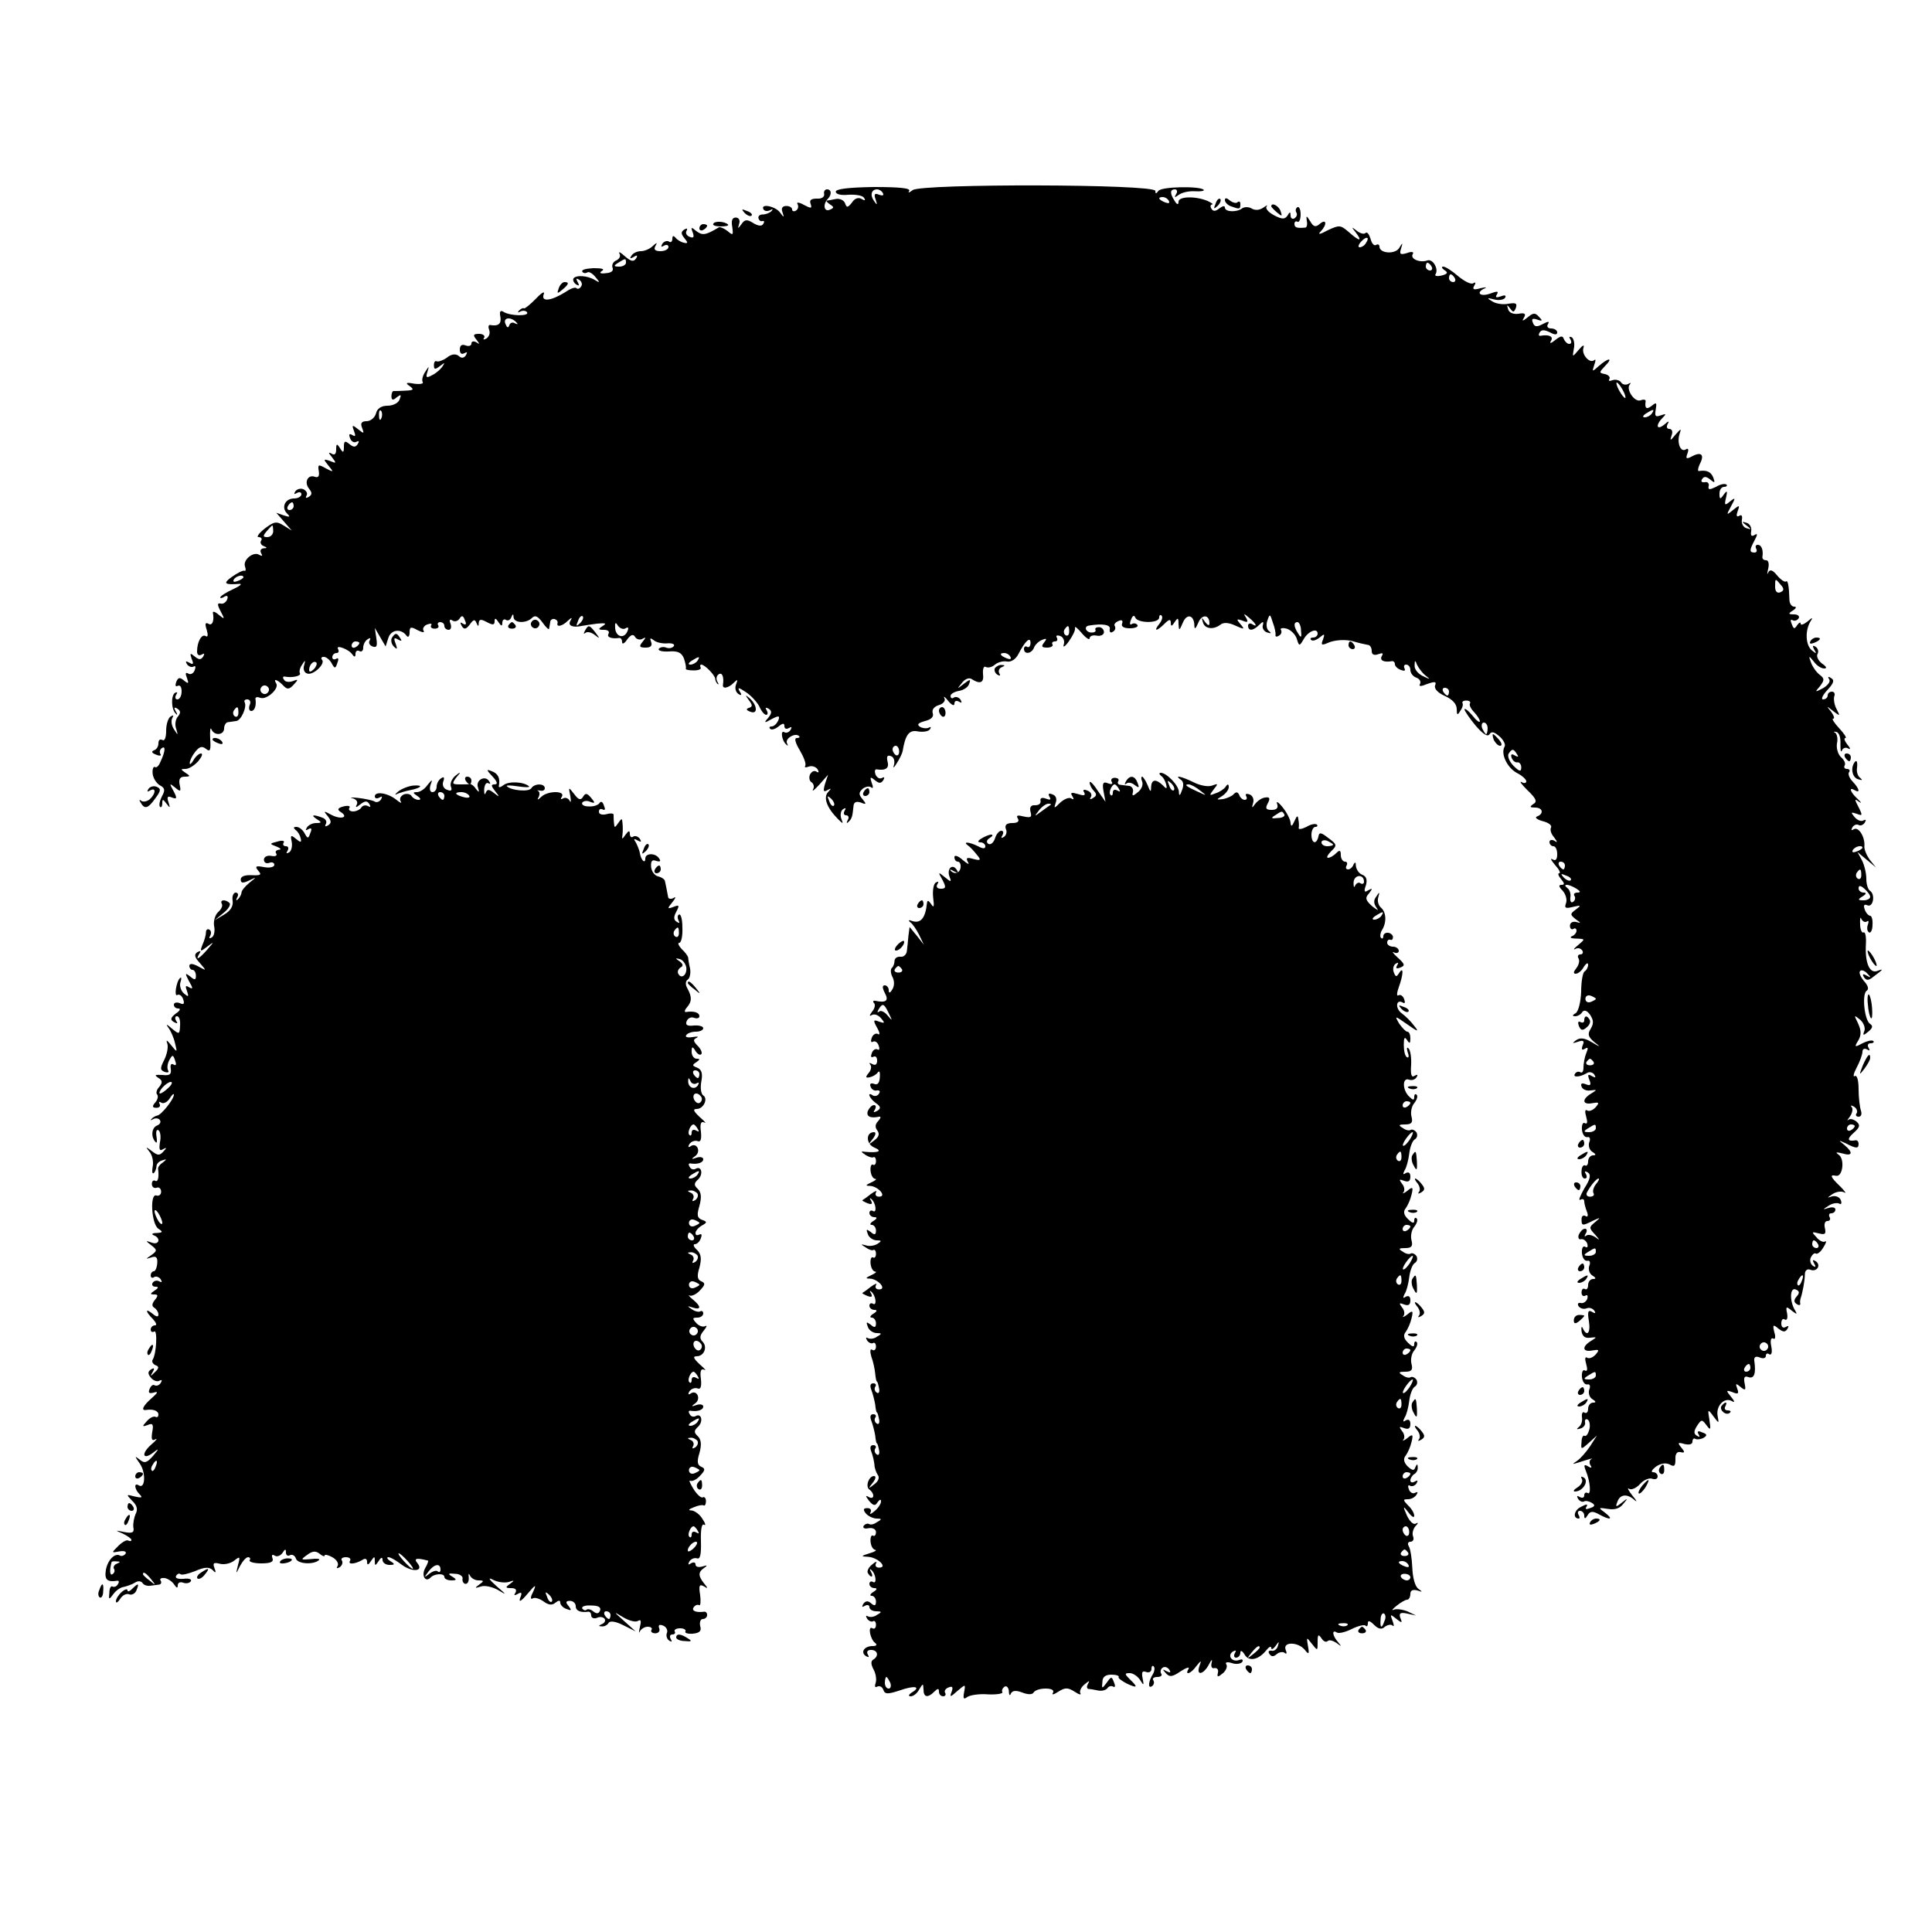 <?xml version="1.0" standalone="no"?>
<!DOCTYPE svg PUBLIC "-//W3C//DTD SVG 20010904//EN"
 "http://www.w3.org/TR/2001/REC-SVG-20010904/DTD/svg10.dtd">
<svg version="1.0" xmlns="http://www.w3.org/2000/svg"
 width="500pt" height="500pt" viewBox="0 0 500 500"
 preserveAspectRatio="xMidYMid meet">
<g transform="translate(0,500) scale(0.1,-0.1)"
fill="#000000" stroke="none">
<path d="M2163 4504 c0 -7 14 -10 33 -8 19 1 37 -2 40 -8 5 -7 2 -8 -6 -3 -8
5 -18 2 -25 -9 -11 -14 -14 -14 -18 -2 -3 8 -14 13 -24 11 -10 -2 -20 -4 -23
-4 -3 -1 1 -5 8 -10 11 -7 11 -9 -1 -14 -15 -6 -18 15 -4 29 10 11 9 24 -3 24
-5 0 -9 -6 -7 -12 1 -8 -7 -13 -19 -12 -15 0 -20 -4 -16 -14 4 -12 1 -12 -18
-2 -12 7 -20 7 -16 2 3 -6 2 -13 -4 -17 -5 -3 -10 -2 -10 3 0 5 -7 9 -15 9
-10 0 -14 -6 -10 -16 5 -15 4 -15 -7 0 -13 16 -51 23 -42 7 3 -5 11 -5 17 -2
7 4 8 3 4 -2 -5 -5 -15 -9 -23 -9 -7 0 -13 -4 -11 -10 1 -5 6 -9 10 -7 5 1 6
-2 2 -8 -4 -6 -13 -5 -26 3 -16 10 -22 9 -30 -3 -10 -13 -10 -13 -6 1 3 9 -1
16 -9 16 -9 0 -12 -8 -9 -24 3 -22 2 -23 -12 -11 -9 7 -19 11 -22 10 -35 -21
-43 -22 -59 -10 -13 11 -15 11 -9 -4 4 -12 2 -15 -8 -11 -8 3 -12 10 -8 16 3
6 1 7 -6 3 -9 -6 -9 -11 0 -22 10 -12 10 -15 -2 -12 -8 2 -17 8 -21 13 -5 6
-8 5 -8 -3 0 -7 -4 -11 -9 -7 -5 3 -13 0 -17 -6 -4 -8 -3 -9 4 -5 7 4 12 2 12
-3 0 -6 -9 -11 -21 -11 -13 0 -18 4 -13 13 6 10 4 10 -7 0 -7 -7 -21 -13 -30
-13 -10 0 -21 -5 -25 -12 -5 -7 -3 -8 6 -3 9 6 11 4 6 -4 -6 -9 -13 -8 -29 6
-11 10 -17 13 -14 7 4 -7 0 -14 -8 -18 -8 -3 -12 -11 -10 -18 4 -9 -3 -14 -17
-15 -15 -2 -18 1 -10 6 8 5 -1 7 -22 7 -19 -1 -32 -4 -29 -9 2 -4 8 -5 13 -2
4 3 14 -3 21 -12 12 -14 12 -16 -1 -8 -19 12 -50 14 -56 4 -2 -4 1 -11 7 -15
8 -5 9 -3 4 6 -5 9 -4 11 4 6 6 -4 9 -12 5 -17 -3 -6 -9 -8 -12 -5 -3 4 -16
-1 -29 -10 -37 -23 -63 -26 -56 -6 4 10 -5 5 -20 -11 -15 -15 -28 -26 -31 -25
-2 2 -8 -1 -13 -6 -4 -5 -3 -6 4 -2 6 3 14 2 17 -2 7 -11 -44 -10 -61 1 -8 5
-11 1 -8 -13 3 -18 -5 -25 -27 -21 -4 0 -5 -5 -2 -13 3 -8 0 -17 -7 -22 -7 -4
-10 -3 -6 2 3 5 -3 10 -13 10 -15 0 -17 -3 -7 -15 9 -12 9 -13 0 -7 -7 4 -13
3 -13 -3 0 -6 -7 -8 -15 -5 -10 4 -15 0 -15 -11 0 -10 5 -13 12 -9 7 4 8 3 4
-5 -5 -8 -12 -9 -19 -2 -8 6 -19 5 -31 -5 -10 -7 -22 -11 -26 -9 -4 2 -7 -2
-7 -10 0 -12 3 -12 16 -2 12 9 13 9 7 0 -4 -7 -16 -18 -26 -23 -16 -9 -19 -8
-14 7 5 17 5 17 -6 0 -6 -9 -9 -21 -6 -26 3 -4 -7 -6 -22 -4 -21 4 -24 2 -12
-6 12 -9 11 -11 -10 -12 -14 -1 -28 -1 -31 -1 -3 1 -6 -6 -6 -13 0 -11 4 -12
14 -3 11 8 12 7 7 -6 -3 -9 -17 -16 -31 -16 -16 0 -27 -7 -30 -20 -3 -11 -14
-20 -24 -20 -13 0 -17 -5 -12 -17 6 -16 5 -16 -10 -4 -15 12 -17 12 -11 -4 5
-13 4 -16 -4 -11 -8 5 -10 2 -6 -8 3 -9 11 -13 17 -9 6 3 7 1 3 -6 -6 -9 -11
-9 -22 0 -11 9 -14 8 -14 -7 0 -16 -2 -17 -10 -4 -8 13 -10 12 -10 -3 0 -12
-4 -16 -12 -11 -9 5 -8 2 1 -9 12 -16 12 -17 -5 -10 -17 6 -18 5 -4 -12 14
-17 14 -18 -7 -7 -19 11 -21 10 -18 -7 2 -13 -1 -18 -10 -15 -18 7 -29 -14
-15 -31 8 -10 8 -15 -1 -21 -7 -4 -9 -3 -6 3 4 6 0 13 -8 17 -8 3 -17 0 -21
-6 -4 -7 -3 -8 4 -4 7 4 12 2 12 -3 0 -6 -9 -11 -19 -11 -23 0 -34 -23 -18
-39 9 -9 7 -10 -8 -5 l-20 7 20 -23 20 -23 -21 13 c-19 12 -25 10 -49 -8 -15
-12 -22 -22 -16 -22 7 0 10 -4 7 -9 -4 -5 0 -12 6 -14 10 -4 10 -6 0 -6 -7 -1
-10 -6 -6 -13 4 -7 3 -8 -5 -4 -15 10 -43 -13 -37 -30 3 -8 2 -13 -2 -11 -4 1
-18 -6 -32 -16 -24 -17 -19 -21 20 -18 8 0 0 -6 -17 -14 -18 -8 -33 -18 -33
-21 0 -3 5 -2 11 2 7 4 10 1 7 -7 -3 -8 -11 -13 -17 -11 -9 2 -9 -3 0 -20 11
-21 11 -22 -5 -9 -9 8 -16 10 -15 5 4 -21 -2 -35 -12 -28 -8 4 -9 -1 -4 -16 4
-14 3 -20 -3 -16 -10 6 -22 -15 -22 -40 0 -9 5 -12 12 -8 7 4 8 3 4 -5 -6 -9
-11 -9 -22 0 -12 10 -13 9 -8 -6 6 -14 4 -16 -6 -10 -9 5 -11 4 -6 -4 4 -6 12
-9 17 -6 5 3 6 -1 3 -9 -3 -9 -11 -13 -17 -9 -7 4 -8 0 -3 -12 5 -14 4 -16 -8
-6 -11 9 -15 8 -20 -4 -3 -9 -2 -13 4 -10 6 3 10 -3 10 -14 0 -12 -5 -21 -11
-21 -5 0 -7 5 -3 12 4 6 3 8 -3 5 -11 -7 -10 -43 2 -54 4 -5 5 -2 0 6 -6 10
-4 12 4 7 9 -6 9 -11 1 -21 -6 -7 -8 -21 -4 -31 5 -18 5 -18 -6 -1 -6 9 -8 22
-4 29 4 7 3 8 -4 4 -7 -4 -12 -21 -12 -37 0 -18 -4 -28 -10 -24 -6 3 -10 0
-10 -9 0 -8 -5 -16 -12 -18 -7 -3 -5 -7 6 -11 9 -4 15 -3 11 2 -3 5 -1 12 4
15 10 7 9 -9 -4 -36 -4 -10 -10 -16 -14 -13 -4 2 -7 -5 -6 -17 1 -11 9 -24 18
-30 14 -7 15 -13 6 -29 -6 -12 -8 -23 -5 -27 3 -3 6 1 6 9 0 12 2 11 11 -1 9
-12 10 -12 5 4 -5 14 -2 17 9 12 13 -5 14 -2 4 17 -11 20 -11 21 4 9 14 -12
16 -11 12 7 -3 15 1 21 13 21 15 0 15 2 2 10 -13 9 -13 10 0 10 9 0 23 9 33
20 9 11 13 20 7 20 -5 0 -14 -8 -19 -17 -6 -10 -10 -13 -10 -8 0 6 6 19 14 29
11 14 18 16 28 8 11 -9 13 -4 11 26 -1 20 0 31 3 25 7 -18 33 -16 33 2 0 8 5
16 10 16 6 1 15 2 21 3 13 1 29 37 22 49 -2 4 1 7 7 7 7 0 10 -7 6 -15 -3 -8
-1 -15 4 -15 9 0 14 14 11 32 0 4 5 5 13 2 16 -6 49 24 41 37 -9 14 2 11 17
-4 11 -12 16 -12 28 1 13 14 12 15 -3 9 -9 -3 -19 -2 -22 4 -4 5 -3 9 2 8 20
-4 44 2 39 9 -2 4 0 14 6 22 8 13 9 12 5 -2 -3 -9 0 -19 8 -21 15 -6 49 26 38
36 -3 4 -1 7 5 7 6 0 15 -7 20 -16 8 -15 10 -15 15 0 4 10 3 15 -3 11 -6 -3
-10 -1 -10 4 0 6 5 11 11 11 5 0 7 4 4 10 -8 13 28 0 37 -14 5 -7 8 -7 8 2 0
7 5 10 10 7 6 -3 10 1 10 9 0 8 5 18 12 22 6 4 8 3 5 -3 -4 -6 -1 -13 7 -16
11 -4 13 1 10 21 l-4 27 14 -24 14 -24 7 22 c7 22 33 25 47 6 4 -6 8 -2 8 8 0
15 3 16 21 6 12 -6 19 -7 15 -1 -3 5 1 13 10 16 8 3 13 2 10 -2 -3 -5 1 -9 9
-9 8 0 12 4 9 9 -3 4 0 8 5 8 6 0 11 -4 11 -10 0 -5 5 -10 11 -10 6 0 8 7 5
16 -4 9 -2 13 5 8 6 -4 15 -1 19 6 5 8 9 7 13 -5 5 -10 3 -14 -5 -9 -7 5 -8 3
-3 -6 6 -10 11 -9 21 4 9 13 13 14 17 4 4 -10 6 -10 6 0 1 10 6 10 21 2 15 -8
20 -8 20 2 0 9 3 9 10 -2 7 -11 10 -11 10 -2 0 7 4 11 9 8 5 -4 12 0 14 6 4
10 6 10 6 1 1 -16 33 -17 48 -2 8 8 15 4 27 -12 9 -13 17 -20 17 -16 1 4 2 12
3 17 0 6 6 9 11 8 6 -2 9 -6 8 -10 -4 -12 12 -9 26 5 11 10 13 10 7 0 -7 -12
6 -18 29 -13 6 1 24 4 40 6 22 2 26 1 15 -6 -13 -8 -12 -10 3 -10 10 0 15 -4
12 -10 -6 -9 8 -14 28 -11 4 0 7 -4 7 -11 0 -6 6 -4 13 7 10 13 16 15 21 6 4
-6 13 -8 19 -4 9 5 9 3 0 -8 -10 -12 -8 -15 8 -15 13 0 18 5 14 15 -4 10 -2
11 7 4 7 -6 23 -9 35 -8 12 1 20 -2 17 -7 -4 -5 -12 -7 -20 -4 -7 3 -16 1 -19
-3 -3 -5 9 -8 26 -7 23 2 33 -3 39 -18 4 -12 6 -23 5 -26 -2 -3 7 -5 20 -5 13
0 21 3 18 8 -2 4 -1 7 2 7 9 0 36 -28 36 -37 0 -4 3 -10 6 -13 4 -3 3 0 -1 7
-3 6 -2 14 4 18 9 6 14 -7 11 -27 -2 -12 14 -9 28 5 10 10 11 9 6 -4 -4 -10
-1 -20 6 -25 8 -5 10 -3 3 7 -6 11 -2 10 16 -2 14 -9 29 -26 35 -37 5 -12 13
-22 18 -22 4 0 5 5 1 12 -4 7 -3 8 5 4 9 -6 9 -11 -1 -24 -12 -13 -10 -14 9
-3 19 10 22 9 17 -4 -4 -8 -11 -15 -17 -15 -6 0 -7 -3 -4 -6 4 -4 13 -1 22 6
11 9 15 9 15 1 0 -7 5 -9 12 -5 7 4 8 3 4 -5 -4 -6 -11 -9 -16 -6 -11 7 -7
-22 5 -32 4 -4 5 -3 2 3 -7 12 21 29 31 19 3 -3 0 -5 -6 -5 -7 0 -4 -12 8 -32
10 -17 17 -35 14 -40 -3 -4 1 -5 9 -2 8 3 18 0 23 -7 4 -7 3 -10 -3 -6 -6 4
-13 0 -17 -8 -3 -8 -1 -17 5 -20 5 -4 7 -12 3 -18 -3 -7 4 -1 17 13 l22 25 -8
-24 c-5 -18 -4 -22 6 -16 11 6 11 5 2 -5 -13 -14 -3 -41 26 -70 13 -13 14 -13
8 2 -3 10 -1 20 5 24 7 4 8 3 4 -4 -4 -7 -2 -12 4 -12 6 0 8 -6 4 -12 -4 -8
-3 -10 2 -5 9 9 10 13 13 42 1 9 7 12 19 8 14 -6 15 -4 4 9 -10 12 -10 17 1
27 8 6 18 7 22 3 5 -4 5 2 1 12 -5 15 -4 17 8 7 11 -9 16 -9 22 0 4 7 3 9 -3
6 -6 -4 -13 0 -17 8 -3 8 -2 14 2 14 24 -4 34 3 29 20 -3 13 -1 18 9 14 7 -2
10 -12 8 -21 -4 -12 -1 -10 7 3 7 11 14 25 15 31 7 43 17 56 40 51 14 -2 27 0
31 6 3 5 2 7 -3 4 -6 -3 -16 -2 -23 2 -9 6 -5 10 13 15 16 4 23 11 20 20 -3 9
3 17 15 21 12 3 19 12 15 18 -3 7 2 3 10 -7 9 -11 16 -14 16 -7 0 7 5 9 12 5
7 -4 8 -3 4 5 -4 6 -12 9 -17 6 -5 -4 -9 -2 -9 4 0 5 10 11 22 13 12 2 24 10
26 18 5 13 3 13 -14 0 -18 -14 -18 -14 -5 2 7 10 18 15 25 11 23 -15 33 -10
30 13 -1 13 2 21 7 18 6 -3 16 -1 24 6 7 6 21 10 31 8 11 -2 23 6 30 20 17 33
31 46 31 28 0 -8 -4 -13 -9 -10 -4 3 -8 0 -8 -5 0 -16 20 -13 26 3 3 8 13 17
21 20 12 5 13 3 5 -7 -8 -10 -6 -13 8 -13 10 0 16 4 14 8 -3 4 0 8 6 8 6 0 8
4 5 10 -3 5 0 7 9 4 8 -3 12 -13 9 -22 -3 -9 3 -6 13 8 10 14 18 30 16 35 -1
6 7 -1 18 -14 11 -13 20 -18 20 -13 0 6 8 9 18 7 10 -2 19 2 19 9 0 7 -6 13
-13 13 -7 0 -11 -3 -9 -7 2 -4 -2 -7 -10 -7 -15 0 -21 16 -7 18 36 6 57 2 54
-9 -1 -8 2 -11 8 -7 6 3 8 10 5 15 -3 4 2 10 10 13 8 4 12 1 9 -7 -3 -7 4 -12
20 -12 14 0 22 4 20 8 -3 5 -10 6 -15 3 -5 -4 -6 2 -2 11 4 11 8 13 11 6 5
-15 62 -16 62 0 0 6 3 8 6 5 4 -4 1 -13 -6 -22 -16 -20 -6 -19 14 1 12 12 16
12 16 2 0 -10 3 -9 10 2 8 12 10 12 10 -5 1 -18 2 -18 11 3 10 25 29 21 30 -6
0 -12 3 -10 10 6 9 23 29 22 29 -1 0 -7 -4 -6 -11 3 -9 13 -10 13 -6 0 4 -17
26 -21 45 -7 8 7 22 6 39 -2 24 -11 25 -10 13 4 -11 13 -10 14 5 9 14 -6 16
-4 10 7 -8 12 -6 12 8 0 18 -15 23 -26 7 -16 -5 3 -10 1 -10 -4 0 -15 13 -14
29 2 10 10 12 9 9 -2 -2 -7 4 -16 12 -18 10 -3 11 -2 4 4 -6 4 -8 17 -4 27 6
18 7 18 14 -5 5 -13 8 -28 7 -32 -1 -5 3 -6 9 -2 6 3 8 10 5 15 -3 4 4 6 15 3
10 -3 22 -14 26 -26 6 -20 7 -20 18 -1 12 21 36 30 36 14 0 -5 -5 -10 -12 -10
-6 0 -8 -3 -5 -6 4 -4 13 -1 22 6 13 11 14 10 9 -5 -6 -14 -4 -16 12 -9 17 8
47 10 67 4 13 -4 27 -7 37 -9 6 0 10 -8 10 -16 0 -9 6 -12 17 -8 11 4 14 3 9
-5 -6 -11 5 -17 27 -13 4 0 7 -3 7 -8 0 -5 7 -12 16 -15 8 -3 12 -2 9 4 -3 6
-1 10 4 10 6 0 11 -6 11 -14 0 -8 7 -17 16 -20 8 -3 12 -10 9 -16 -4 -7 2 -7
19 0 20 7 24 6 20 -4 -3 -8 7 -19 25 -27 20 -9 31 -21 31 -34 0 -16 2 -17 9
-5 6 8 8 17 6 20 -2 4 2 7 10 7 8 0 12 -4 9 -8 -2 -4 3 -14 11 -22 8 -9 15
-19 15 -24 -1 -4 -10 3 -20 16 -11 13 -20 19 -20 15 1 -5 14 -24 29 -42 19
-22 31 -30 36 -22 5 8 12 6 26 -6 10 -9 16 -21 13 -26 -11 -18 6 -54 31 -68
14 -7 25 -17 25 -22 0 -5 -6 -6 -12 -2 -7 3 0 -6 15 -21 23 -22 26 -30 15 -36
-10 -7 -9 -9 5 -9 20 0 23 -16 5 -23 -7 -2 -1 -8 14 -12 16 -4 25 -11 22 -17
-3 -5 0 -16 8 -25 9 -12 9 -15 1 -9 -7 4 -13 2 -13 -3 0 -6 5 -11 10 -11 6 0
10 -9 10 -21 0 -13 -4 -18 -12 -13 -7 4 -4 -2 6 -14 11 -12 16 -22 11 -22 -4
0 -2 -7 5 -15 9 -11 10 -15 1 -15 -8 0 -7 -5 3 -15 8 -9 12 -23 9 -32 -5 -13
-2 -15 18 -10 21 5 22 4 7 -7 -15 -11 -15 -13 0 -25 14 -10 15 -11 1 -7 -9 2
-16 -2 -16 -10 0 -7 4 -11 9 -8 4 3 8 1 8 -5 0 -5 -6 -12 -12 -14 -7 -3 -2 -6
11 -6 24 -1 24 -1 5 -17 -10 -8 -14 -13 -7 -10 6 4 14 2 18 -4 3 -5 1 -10 -5
-10 -6 0 -8 -5 -5 -10 4 -6 1 -17 -5 -25 -8 -10 -9 -15 -2 -15 6 0 16 8 21 18
6 9 11 12 11 5 0 -6 -4 -14 -9 -17 -5 -3 -9 -27 -9 -53 -1 -26 -7 -50 -14 -55
-9 -5 -10 -8 -1 -8 6 0 15 5 18 11 5 6 12 4 20 -7 9 -14 10 -22 2 -36 -9 -14
-7 -21 8 -34 19 -15 18 -15 -6 -1 -18 11 -30 12 -40 5 -11 -8 -10 -9 5 -4 14
5 17 2 12 -9 -4 -11 -2 -14 6 -9 8 5 9 2 3 -12 -4 -10 -7 -27 -7 -37 0 -9 -3
-15 -8 -12 -5 3 -11 1 -14 -4 -7 -10 13 -9 31 2 6 4 15 2 19 -4 5 -8 3 -9 -6
-4 -10 6 -12 4 -7 -9 6 -14 3 -17 -9 -12 -10 4 -14 2 -11 -6 2 -7 13 -12 23
-10 18 2 18 2 2 -8 -25 -15 -23 -30 3 -25 17 3 19 2 9 -10 -7 -8 -17 -12 -22
-9 -6 4 -7 -2 -3 -16 4 -14 3 -20 -3 -17 -5 4 -9 -4 -8 -16 1 -12 7 -21 14
-20 6 2 9 -4 5 -13 -3 -9 0 -20 8 -25 10 -6 10 -9 2 -9 -7 0 -13 -7 -13 -16 0
-8 -4 -13 -8 -10 -4 2 -9 -4 -9 -15 -1 -10 3 -19 8 -19 6 0 7 5 3 12 -4 7 -3
8 5 4 9 -6 7 -17 -9 -42 -11 -20 -16 -32 -10 -29 5 3 10 2 10 -4 0 -5 3 -17 7
-27 4 -10 2 -15 -4 -11 -5 3 -10 0 -10 -8 0 -18 2 -18 30 -4 20 9 20 9 5 -4
-16 -13 -16 -15 0 -32 13 -15 13 -16 1 -7 -9 6 -20 8 -24 4 -5 -4 -5 -1 -1 6
4 6 3 12 -2 12 -6 0 -12 -7 -16 -15 -3 -8 0 -14 6 -12 6 1 13 -4 16 -12 2 -8
0 -11 -5 -8 -6 4 -10 -3 -9 -16 1 -12 7 -21 14 -20 6 2 9 -4 5 -13 -3 -9 0
-20 8 -25 10 -6 10 -9 2 -9 -7 0 -13 -7 -13 -16 0 -8 -4 -13 -8 -10 -5 3 -9
-1 -9 -9 0 -8 5 -11 10 -8 5 3 7 0 5 -8 -3 -8 -11 -13 -17 -11 -7 1 -9 -2 -6
-8 4 -6 13 -9 21 -6 7 3 16 0 20 -6 5 -7 2 -8 -6 -3 -10 6 -12 0 -8 -24 5 -31
-5 -42 -16 -18 -3 6 -4 3 -3 -8 2 -13 9 -19 22 -17 18 2 19 2 3 -8 -25 -15
-23 -30 3 -25 17 3 19 2 9 -10 -7 -8 -17 -12 -22 -9 -6 4 -7 -2 -3 -16 4 -14
3 -20 -3 -17 -5 4 -9 -4 -8 -16 1 -12 7 -21 14 -20 6 2 9 -4 5 -13 -3 -9 0
-20 8 -25 10 -6 10 -9 2 -9 -7 0 -13 -7 -13 -16 0 -8 -4 -13 -9 -10 -5 4 -8
-2 -7 -11 2 -10 -2 -22 -8 -26 -7 -6 -6 -7 4 -4 8 2 14 10 12 16 -1 7 2 10 7
7 5 -3 7 -15 4 -26 -3 -11 -8 -18 -12 -16 -4 3 -8 -5 -8 -16 -2 -20 -1 -20 19
-2 l21 19 -18 -28 c-10 -15 -25 -32 -34 -38 -13 -9 -13 -9 4 -4 27 9 42 13 32
8 -4 -3 -4 -10 -1 -15 5 -7 2 -8 -6 -3 -10 6 -12 4 -6 -11 12 -29 14 -64 5
-58 -5 3 -9 0 -9 -6 0 -6 -5 -8 -12 -4 -7 4 -8 3 -4 -5 4 -6 11 -9 15 -7 4 3
13 1 20 -3 10 -6 9 -10 -4 -14 -10 -4 -14 -3 -9 4 4 7 0 7 -15 -1 -18 -9 -21
-30 -5 -30 3 0 2 5 -1 10 -3 6 -1 10 4 10 6 0 11 -6 11 -12 0 -10 3 -9 9 1 6
10 13 11 29 2 29 -16 39 -14 16 4 -18 13 -18 14 7 10 18 -3 31 1 40 13 13 15
12 16 -4 3 -15 -12 -17 -12 -11 3 7 19 25 21 44 4 8 -7 6 -2 -5 11 -11 14 -15
22 -9 18 6 -4 19 2 29 13 9 10 23 16 31 13 8 -3 14 0 14 6 0 6 -5 11 -12 11
-6 0 -3 6 7 14 13 9 26 11 36 6 12 -7 15 -4 15 13 -1 14 4 21 13 19 12 -3 12
0 2 12 -10 12 -9 14 8 9 13 -3 21 -1 21 6 0 7 4 10 8 7 4 -2 14 -1 21 3 10 6
9 10 -4 14 -10 5 -14 3 -9 -5 4 -7 3 -8 -4 -4 -9 5 -9 12 0 26 11 17 13 17 24
2 11 -15 12 -13 8 13 -5 29 -4 29 10 10 15 -20 15 -20 11 2 -4 25 18 48 37 37
8 -5 8 -1 -2 11 -14 17 -13 18 4 12 14 -6 17 -4 12 9 -5 14 -4 15 8 5 13 -11
15 -9 11 9 -3 16 0 20 10 16 15 -5 20 10 15 43 -1 9 4 12 14 8 9 -4 16 -2 16
4 0 6 4 8 9 4 6 -3 8 6 5 21 -3 14 -1 23 5 20 5 -4 7 4 3 16 -5 20 -3 21 10
10 13 -10 18 -10 24 -1 4 8 3 9 -4 5 -7 -4 -12 -1 -12 9 0 9 4 14 9 10 6 -3 8
4 6 16 -4 18 -2 19 12 7 13 -10 15 -10 9 0 -15 24 -14 61 1 55 10 -4 11 -9 3
-18 -8 -9 -8 -15 0 -20 6 -4 10 -3 9 2 -1 4 0 10 1 13 5 14 11 47 11 62 0 10
6 15 14 12 17 -7 29 12 14 22 -8 5 -9 3 -4 -6 5 -8 4 -11 -3 -6 -6 4 -9 13 -6
21 4 8 9 13 13 11 4 -3 13 4 20 16 7 11 9 18 4 15 -4 -3 -15 2 -22 11 -13 14
-13 15 6 10 16 -4 19 -2 16 13 -3 11 0 19 6 19 7 0 9 5 6 10 -3 6 -1 10 4 10
6 0 11 4 11 10 0 5 -8 7 -17 4 -17 -5 -17 -5 0 6 9 6 22 8 27 5 5 -3 7 1 4 9
-3 8 -13 12 -22 10 -15 -5 -14 -4 1 6 9 6 23 8 30 4 6 -4 2 3 -10 15 -26 25
-29 32 -11 28 17 -3 23 44 6 55 -9 6 -6 7 10 3 26 -8 29 2 5 22 -16 13 -16 13
4 4 27 -14 33 -14 33 -1 0 5 -3 9 -7 9 -22 -4 -24 3 -6 19 16 14 18 20 8 29
-7 6 -17 9 -21 5 -5 -4 -3 0 4 9 6 9 8 20 4 24 -4 5 -1 5 6 1 7 -4 10 -12 7
-17 -4 -5 -1 -9 5 -9 7 0 9 7 6 16 -3 9 -6 34 -6 55 0 23 -4 38 -10 34 -5 -3
-3 7 5 22 8 15 15 34 15 41 0 7 5 10 12 6 7 -4 8 -3 4 4 -4 7 -2 12 5 12 7 0
10 3 7 6 -4 3 -16 0 -28 -6 -18 -10 -21 -10 -14 2 12 18 12 30 1 53 -9 18 -9
19 7 6 9 -8 14 -21 11 -29 -5 -12 -3 -13 10 -2 11 9 13 15 5 20 -15 9 -22 78
-9 86 6 4 4 13 -7 25 -9 11 -14 22 -10 26 3 4 12 1 19 -7 10 -10 9 -11 -2 -5
-10 6 -12 4 -7 -4 6 -9 12 -9 24 1 27 20 28 22 10 15 -20 -7 -32 22 -29 71 1
19 -2 31 -6 29 -4 -3 -9 7 -9 21 -1 15 1 21 3 14 3 -6 9 -10 14 -7 5 4 6 0 3
-8 -3 -8 -2 -17 3 -20 4 -3 9 6 9 19 1 13 -2 24 -6 24 -4 0 -11 7 -14 16 -4
11 -2 15 7 11 15 -6 21 29 6 38 -5 4 -9 17 -9 31 0 14 -5 35 -11 47 l-12 22
24 -20 24 -20 -16 20 c-8 11 -15 27 -14 35 2 24 -15 51 -27 44 -7 -4 -8 -3 -4
5 4 6 11 9 16 6 5 -3 12 0 16 6 4 7 3 9 -3 6 -6 -4 -16 0 -23 8 -11 13 -10 14
5 9 15 -6 16 -5 5 17 -11 21 -11 23 1 14 8 -5 7 -3 -3 7 -19 17 -25 33 -8 23
15 -9 12 4 -5 22 -8 8 -13 19 -10 24 4 5 1 9 -5 9 -6 0 -9 4 -6 9 3 5 -1 14
-9 21 -8 7 -13 23 -11 36 3 12 0 25 -5 28 -5 2 -4 3 3 2 8 -2 12 -15 11 -32 0
-16 1 -23 4 -16 2 6 10 9 16 5 7 -4 6 1 -2 10 -7 9 -10 17 -5 17 4 0 -3 11
-16 25 -13 14 -20 25 -16 25 5 0 2 8 -5 18 -13 16 -13 16 5 2 18 -14 19 -14 9
5 -6 11 -8 26 -6 33 3 6 0 12 -6 12 -6 0 -11 -4 -11 -10 0 -5 -5 -10 -12 -10
-6 0 -1 11 11 24 17 18 19 26 10 31 -7 5 -10 4 -5 -3 4 -6 -4 -16 -16 -23 -21
-11 -22 -11 -8 5 12 16 12 20 -1 30 -8 6 -18 20 -22 31 -7 19 -6 19 7 3 7 -10
19 -18 27 -18 8 0 6 5 -6 13 -10 8 -15 19 -11 25 3 6 1 14 -5 18 -8 5 -9 3 -4
-7 7 -11 6 -12 -6 -2 -16 13 -18 50 -4 74 8 12 6 12 -8 0 -9 -7 -17 -10 -17
-5 0 5 -4 3 -9 -4 -7 -11 -9 -10 -14 3 -4 9 -3 13 2 10 5 -3 12 -1 16 5 3 5
-2 10 -12 10 -15 0 -16 2 -3 10 9 6 10 10 3 10 -6 0 -12 8 -12 18 -1 35 -4 52
-9 47 -3 -2 -13 4 -23 16 -12 15 -19 16 -23 7 -3 -7 -3 -3 0 10 3 12 1 22 -5
22 -6 0 -10 3 -10 8 3 18 -2 32 -12 32 -5 0 -7 -4 -4 -10 3 -5 1 -10 -4 -10
-14 0 -14 6 0 32 8 15 8 19 -1 13 -7 -4 -10 -1 -8 10 2 10 -4 20 -12 22 -13 4
-13 3 0 -7 13 -10 13 -11 0 -7 -8 2 -14 12 -12 22 2 10 -1 14 -7 10 -7 -4 -8
1 -4 12 6 16 5 17 -12 3 -17 -14 -18 -14 -5 10 12 22 12 24 -3 12 -13 -11 -15
-10 -10 10 4 18 3 20 -6 8 -9 -13 -11 -13 -11 3 0 9 5 17 12 17 6 0 9 3 6 6
-4 3 -16 1 -27 -6 -17 -8 -21 -8 -19 2 2 7 -3 12 -10 10 -8 -1 -11 2 -7 8 5 8
11 7 21 -1 12 -10 13 -9 8 5 -6 15 -17 20 -37 17 -4 -1 -3 7 2 18 13 24 4 33
-20 20 -15 -8 -17 -6 -12 7 4 11 2 15 -4 11 -14 -9 -24 18 -16 41 5 14 3 13
-11 -3 -13 -16 -15 -17 -10 -2 4 10 1 17 -6 17 -6 0 -8 5 -4 13 5 8 2 8 -9 -2
-20 -16 -23 -1 -4 18 10 10 9 11 -5 6 -14 -5 -16 -2 -13 15 3 18 2 20 -10 10
-14 -11 -19 -7 -16 12 0 4 -6 5 -13 2 -16 -6 -39 29 -28 41 4 5 2 5 -5 1 -6
-3 -15 -1 -18 5 -4 5 -14 8 -22 5 -8 -3 -11 -2 -8 3 3 5 -2 11 -12 13 -15 3
-15 4 1 21 22 22 9 22 -16 0 -18 -16 -18 -16 -12 3 4 10 4 16 0 12 -12 -10
-34 15 -28 32 3 9 -2 7 -12 -5 -17 -20 -17 -20 -13 2 3 13 0 26 -5 30 -7 3 -8
1 -4 -5 4 -7 3 -12 -3 -12 -5 0 -11 6 -14 13 -3 9 -8 8 -22 -3 -11 -9 -16 -10
-11 -2 7 11 -5 17 -27 13 -5 -1 -6 3 -2 9 4 7 12 7 26 0 13 -7 19 -7 19 0 0 5
-7 10 -16 10 -8 0 -12 5 -8 11 5 8 1 8 -14 0 -15 -8 -21 -7 -25 4 -4 10 -1 12
11 8 14 -5 15 -3 5 7 -10 11 -15 11 -29 -1 -14 -11 -16 -11 -10 -1 6 10 2 13
-14 10 -14 -2 -25 3 -27 12 -4 12 -3 12 5 2 8 -11 10 -11 15 1 4 12 0 14 -19
11 -14 -3 -33 0 -42 6 -15 9 -14 10 5 5 12 -3 24 -1 28 4 4 7 -1 8 -11 4 -12
-4 -15 -3 -10 5 5 9 1 9 -18 2 -26 -9 -38 3 -13 14 6 3 1 3 -12 0 -17 -5 -21
-3 -16 6 5 8 4 11 -2 7 -6 -4 -23 5 -39 18 -16 14 -33 25 -39 25 -5 0 -4 -4 3
-9 10 -6 9 -10 -7 -14 -12 -3 -19 -1 -16 3 9 14 -7 41 -21 36 -19 -7 -45 4
-38 16 4 6 -2 8 -15 3 -17 -5 -20 -3 -15 12 5 16 4 16 -5 1 -11 -17 -51 -14
-51 4 0 5 -4 7 -9 4 -5 -3 -11 4 -14 16 -4 12 -9 19 -13 15 -4 -4 -14 -1 -23
6 -14 11 -14 10 -2 -5 18 -24 9 -23 -19 2 -21 18 -24 18 -54 4 -20 -11 -27
-12 -18 -3 17 18 15 34 -2 20 -11 -10 -17 -8 -25 6 -10 16 -11 16 -9 1 2 -9 0
-17 -4 -17 -22 -2 -28 0 -28 10 0 5 4 8 8 5 4 -2 8 6 8 19 0 13 -4 21 -8 19
-5 -3 -6 -9 -3 -14 3 -5 1 -11 -5 -15 -5 -3 -10 0 -10 7 0 10 -2 11 -8 0 -7
-10 -14 -10 -35 1 -15 8 -23 18 -19 23 4 4 0 3 -8 -3 -10 -7 -21 -8 -30 -3 -8
5 -19 5 -25 1 -14 -11 -45 -10 -45 2 0 5 -6 4 -14 -2 -10 -8 -16 -9 -21 -1 -3
5 -3 10 2 11 4 0 -1 4 -12 9 -31 13 -75 12 -75 -2 0 -9 -4 -8 -10 2 -13 20
-12 30 1 30 5 0 7 -6 3 -12 -6 -10 -4 -10 7 -2 8 6 26 10 42 9 15 -1 25 1 22
4 -11 10 -110 8 -117 -3 -6 -8 -8 -8 -8 0 0 18 -606 19 -628 2 -9 -7 -13 -8
-9 -2 4 7 -24 10 -92 10 -65 -1 -98 -5 -98 -12z m122 -4 c3 -6 -1 -7 -10 -4
-11 5 -14 2 -9 -12 5 -15 4 -16 -4 -4 -11 15 -7 30 8 30 5 0 12 -4 15 -10z
m740 -20 c3 -6 -1 -7 -9 -4 -18 7 -21 14 -7 14 6 0 13 -4 16 -10z m510 -109
c-3 -6 -11 -11 -16 -11 -5 0 -4 6 3 14 14 16 24 13 13 -3z m-1915 -51 c0 -5
-8 -10 -17 -10 -15 0 -16 2 -3 10 19 12 20 12 20 0z m2085 -10 c3 -5 1 -10 -4
-10 -6 0 -11 5 -11 10 0 6 2 10 4 10 3 0 8 -4 11 -10z m60 -30 c3 -5 1 -10 -4
-10 -6 0 -11 5 -11 10 0 6 2 10 4 10 3 0 8 -4 11 -10z m-2428 -115 c4 -4 3 -5
-4 -2 -6 4 -13 2 -15 -5 -3 -8 -6 -6 -10 4 -7 17 15 19 29 3z m2863 -175 c6
-11 8 -20 6 -20 -3 0 -10 9 -16 20 -6 11 -8 20 -6 20 3 0 10 -9 16 -20z
m-3213 -72 c-3 -8 -6 -5 -6 6 -1 11 2 17 5 13 3 -3 4 -12 1 -19z m3288 12 c-3
-5 -12 -10 -18 -10 -7 0 -6 4 3 10 19 12 23 12 15 0z m-3515 -240 c0 -5 -5
-10 -11 -10 -5 0 -7 5 -4 10 3 6 8 10 11 10 2 0 4 -4 4 -10z m-53 -65 c0 -8
-7 -15 -15 -15 -12 0 -12 3 -2 15 7 8 13 15 15 15 1 0 2 -7 2 -15z m-77 -119
c0 -2 -7 -7 -16 -10 -8 -3 -12 -2 -9 4 6 10 25 14 25 6z m3979 -20 c9 -10 8
-15 -2 -19 -8 -3 -13 3 -13 14 0 23 0 23 15 5z m-3108 -99 c-10 -9 -11 -8 -5
6 3 10 9 15 12 12 3 -3 0 -11 -7 -18z m118 -13 c6 4 9 2 5 -7 -8 -21 -30 -16
-32 7 -1 15 1 17 7 7 5 -7 14 -11 20 -7z m1748 -6 c2 -18 0 -20 -7 -8 -12 18
-13 30 -2 30 4 0 9 -10 9 -22z m-600 -3 c0 -8 -4 -12 -9 -9 -5 3 -6 10 -3 15
9 13 12 11 12 -6z m-1837 -29 c0 -3 -4 -8 -10 -11 -5 -3 -10 -1 -10 4 0 6 5
11 10 11 6 0 10 -2 10 -4z m1685 -36 c3 -6 -1 -7 -9 -4 -18 7 -21 14 -7 14 6
0 13 -4 16 -10z m-810 -10 c-3 -5 -12 -10 -18 -10 -7 0 -6 4 3 10 19 12 23 12
15 0z m-993 -22 c-7 -7 -12 -8 -12 -2 0 14 12 26 19 19 2 -3 -1 -11 -7 -17z
m2877 -16 c14 -11 13 -11 -6 -2 -13 6 -23 18 -22 28 0 14 2 14 6 2 4 -8 13
-21 22 -28z m-2995 -43 c-3 -5 -10 -7 -15 -3 -5 3 -7 10 -3 15 3 5 10 7 15 3
5 -3 7 -10 3 -15z m3056 1 c0 -5 -2 -10 -4 -10 -3 0 -8 5 -11 10 -3 6 -1 10 4
10 6 0 11 -4 11 -10z m-3133 -55 c0 -8 -4 -12 -9 -9 -5 3 -6 10 -3 15 9 13 12
11 12 -6z m3233 -40 c0 -8 -2 -15 -4 -15 -2 0 -6 7 -10 15 -3 8 -1 15 4 15 6
0 10 -7 10 -15z m-1523 -60 c0 -8 -4 -12 -9 -9 -4 3 -8 9 -8 15 0 5 4 9 8 9 5
0 9 -7 9 -15z m1599 -7 c5 -7 3 -8 -6 -3 -8 5 -11 3 -8 -6 3 -8 10 -13 15 -12
5 1 10 -5 10 -13 0 -12 -5 -11 -20 4 -11 11 -16 25 -13 31 9 14 13 14 22 -1z
m-1768 -133 c-3 -3 -9 2 -12 12 -6 14 -5 15 5 6 7 -7 10 -15 7 -18z m2662
-109 c0 -2 -7 -7 -16 -10 -8 -3 -12 -2 -9 4 6 10 25 14 25 6z m-770 -46 c0 -5
-2 -10 -4 -10 -3 0 -8 5 -11 10 -3 6 -1 10 4 10 6 0 11 -4 11 -10z m767 -25
c0 -8 -4 -12 -9 -9 -5 3 -6 10 -3 15 9 13 12 11 12 -6z m-752 -13 c-3 -3 -11
0 -18 7 -9 10 -8 11 6 5 10 -3 15 -9 12 -12z m15 -22 c11 -7 11 -10 2 -10 -7
0 -11 -4 -7 -9 3 -5 1 -12 -4 -15 -5 -4 -8 2 -7 11 2 10 -2 21 -8 25 -6 5 -7
8 -1 8 6 0 17 -5 25 -10z m760 -21 c0 -5 -8 -9 -17 -9 -15 0 -16 2 -3 10 10 6
11 10 3 10 -7 0 -13 5 -13 11 0 8 5 8 15 -1 8 -7 15 -16 15 -21z m-710 -264
c0 -2 -6 -5 -13 -8 -8 -3 -14 1 -14 8 0 7 6 11 14 8 7 -3 13 -6 13 -8z m-6
-163 c3 -5 -1 -9 -9 -9 -8 0 -12 4 -9 9 3 4 7 8 9 8 2 0 6 -4 9 -8z m6 -172
c0 -5 -8 -10 -17 -10 -15 0 -16 2 -3 10 19 12 20 12 20 0z m670 6 c0 -3 -4 -8
-10 -11 -5 -3 -10 -1 -10 4 0 6 5 11 10 11 6 0 10 -2 10 -4z m-670 -151 c-6
-8 -9 -18 -6 -23 3 -5 -1 -9 -9 -9 -8 0 -11 5 -8 11 10 19 25 36 30 36 3 0 0
-7 -7 -15z m575 -155 c3 -5 1 -10 -4 -10 -6 0 -11 5 -11 10 0 6 2 10 4 10 3 0
8 -4 11 -10z m-575 -20 c0 -5 -8 -10 -17 -10 -15 0 -16 2 -3 10 19 12 20 12
20 0z m533 -75 c-3 -9 -8 -14 -10 -11 -3 3 -2 9 2 15 9 16 15 13 8 -4z m-89
-176 c-3 -5 -10 -7 -15 -3 -5 3 -7 10 -3 15 3 5 10 7 15 3 5 -3 7 -10 3 -15z
m-44 -49 c0 -5 -5 -10 -11 -10 -5 0 -7 5 -4 10 3 6 8 10 11 10 2 0 4 -4 4 -10z
m-400 -20 c0 -5 -8 -10 -17 -10 -15 0 -16 2 -3 10 19 12 20 12 20 0z"/>
<path d="M3146 4473 c-6 -14 -5 -15 5 -6 7 7 10 15 7 18 -3 3 -9 -2 -12 -12z"/>
<path d="M3170 4482 c0 -5 7 -13 16 -16 22 -8 24 -8 24 6 0 6 -3 8 -7 5 -3 -4
-12 -2 -20 4 -8 7 -13 8 -13 1z"/>
<path d="M3290 4466 c0 -2 7 -9 15 -16 13 -11 14 -10 9 4 -5 14 -24 23 -24 12z"/>
<path d="M1927 4449 c7 -7 15 -10 18 -7 3 3 -2 9 -12 12 -14 6 -15 5 -6 -5z"/>
<path d="M1846 4421 c-3 -4 6 -7 19 -7 14 0 22 2 19 5 -8 8 -34 10 -38 2z"/>
<path d="M1810 4409 c0 -5 5 -7 10 -4 6 3 10 8 10 11 0 2 -4 4 -10 4 -5 0 -10
-5 -10 -11z"/>
<path d="M1446 4254 c-5 -14 -4 -15 9 -4 17 14 19 20 6 20 -5 0 -12 -7 -15
-16z"/>
<path d="M1376 3391 c-4 -5 -2 -12 3 -15 5 -4 12 -2 15 3 4 5 2 12 -3 15 -5 4
-12 2 -15 -3z"/>
<path d="M1316 3382 c-3 -5 1 -9 9 -9 8 0 12 4 9 9 -3 4 -7 8 -9 8 -2 0 -6 -4
-9 -8z"/>
<path d="M1514 3368 c-4 -7 -4 -10 1 -6 4 4 15 2 24 -5 14 -11 14 -10 2 6 -16
20 -18 21 -27 5z"/>
<path d="M1014 3349 c-3 -6 -1 -16 5 -22 9 -9 10 -7 5 7 -6 15 -4 17 6 11 9
-5 11 -4 6 3 -9 15 -13 15 -22 1z"/>
<path d="M4685 3340 c-3 -6 1 -7 9 -4 18 7 21 14 7 14 -6 0 -13 -4 -16 -10z"/>
<path d="M3490 3330 c0 -5 5 -10 11 -10 5 0 7 5 4 10 -3 6 -8 10 -11 10 -2 0
-4 -4 -4 -10z"/>
<path d="M2575 3271 c-3 -5 0 -13 6 -17 7 -4 9 -3 5 4 -3 5 0 13 6 15 9 4 10
6 1 6 -6 1 -14 -3 -18 -8z"/>
<path d="M1938 3188 c10 -13 10 -17 0 -20 -8 -3 -7 -6 4 -10 20 -8 18 17 -2
35 -12 10 -12 9 -2 -5z"/>
<path d="M2430 3161 c0 -6 4 -12 8 -15 5 -3 9 1 9 9 0 8 -4 15 -9 15 -4 0 -8
-4 -8 -9z"/>
<path d="M3866 3085 c4 -8 11 -15 16 -15 6 0 5 6 -2 15 -7 8 -14 15 -16 15 -2
0 -1 -7 2 -15z"/>
<path d="M550 3086 c0 -2 7 -7 16 -10 8 -3 12 -2 9 4 -6 10 -25 14 -25 6z"/>
<path d="M4775 3040 c3 -5 8 -10 11 -10 2 0 4 5 4 10 0 6 -5 10 -11 10 -5 0
-7 -4 -4 -10z"/>
<path d="M4797 3023 c-8 -17 -1 -37 13 -40 10 -3 11 -2 4 4 -6 4 -10 16 -8 26
2 18 -2 23 -9 10z"/>
<path d="M1275 2990 c12 -13 14 -20 5 -20 -10 0 -9 -4 1 -17 13 -16 12 -17 -3
-5 -13 10 -17 10 -21 0 -3 -7 -4 -3 -4 9 1 12 5 19 11 16 5 -3 6 -1 2 5 -10
17 -36 3 -29 -16 4 -13 3 -14 -5 -4 -5 8 -12 13 -16 13 -3 -1 -16 -1 -27 -1
-19 0 -20 2 -8 18 13 15 12 16 -3 4 -9 -8 -14 -20 -11 -28 4 -10 0 -12 -10 -8
-9 3 -13 12 -10 21 4 11 2 14 -5 9 -7 -4 -12 -14 -12 -22 0 -8 -5 -14 -11 -14
-6 0 -8 8 -5 18 6 16 5 16 -8 0 -7 -10 -19 -18 -27 -18 -11 0 -11 -2 1 -10 9
-6 10 -10 3 -10 -6 0 -14 4 -18 10 -3 5 -12 7 -20 4 -8 -4 -12 -11 -8 -18 4
-6 -1 -4 -11 4 -22 18 -56 23 -56 9 0 -5 5 -7 12 -3 7 4 8 3 4 -5 -4 -6 -12
-9 -17 -5 -6 3 -25 7 -42 9 -18 2 -24 1 -14 -1 10 -3 14 -10 10 -17 -4 -8 -1
-7 9 1 13 10 18 10 24 1 4 -7 3 -9 -4 -5 -6 3 -13 2 -17 -4 -3 -5 -13 -10 -21
-10 -8 0 -13 4 -10 9 4 5 -3 7 -15 4 -15 -4 -17 -8 -8 -14 23 -14 2 -21 -23
-8 -20 11 -22 11 -10 -3 10 -13 10 -18 1 -24 -7 -4 -9 -3 -6 3 4 6 0 14 -9 17
-24 9 -31 7 -14 -4 13 -8 13 -10 -2 -10 -9 0 -20 -5 -24 -12 -4 -7 -3 -8 4 -4
8 5 10 1 5 -10 -5 -15 -7 -15 -15 0 -5 9 -14 16 -21 16 -8 0 -8 -3 -2 -8 6 -4
11 -13 13 -21 3 -12 0 -12 -12 -2 -13 11 -15 10 -11 -8 2 -11 -1 -24 -7 -27
-7 -4 -8 -2 -4 4 4 7 2 12 -4 12 -6 0 -9 4 -6 9 4 5 -4 7 -16 3 -21 -5 -21 -6
-2 -13 10 -4 13 -8 6 -8 -7 -1 -11 -5 -7 -10 3 -6 -3 -8 -13 -6 -11 2 -19 -3
-19 -10 0 -7 6 -11 14 -8 7 3 13 0 13 -5 0 -6 -12 -9 -27 -6 -21 4 -24 2 -15
-9 10 -11 7 -13 -16 -12 -18 1 -29 -3 -29 -11 0 -10 6 -10 21 -3 21 10 21 10
1 -6 -11 -9 -20 -20 -20 -25 0 -4 -4 -12 -9 -17 -5 -5 -6 -3 -2 5 4 6 2 12 -4
12 -6 0 -10 -10 -8 -21 2 -14 -5 -26 -22 -36 l-25 -15 23 19 c13 10 20 22 16
26 -10 10 -26 9 -20 -2 3 -5 -1 -14 -9 -21 -8 -7 -13 -23 -11 -36 3 -13 0 -27
-6 -30 -6 -4 -8 -2 -4 4 3 6 3 13 -2 16 -5 3 -9 0 -9 -7 0 -7 -4 -21 -9 -32
-7 -18 -6 -19 12 -5 19 14 19 14 0 -8 -20 -23 -32 -30 -20 -10 5 7 3 8 -5 4
-9 -6 -8 -13 6 -28 18 -21 18 -21 -4 -9 -15 8 -23 8 -23 1 0 -5 4 -10 8 -10 5
0 9 -7 9 -15 0 -12 -3 -12 -15 -2 -13 10 -14 9 -3 -12 11 -19 11 -22 0 -16 -9
6 -10 3 -5 -10 5 -15 4 -16 -8 -6 -8 7 -12 20 -9 29 3 9 3 14 -1 11 -10 -9
-16 -50 -7 -44 5 3 12 -2 15 -11 4 -12 2 -15 -9 -10 -8 3 -15 1 -15 -4 0 -6 5
-10 12 -10 6 0 4 -6 -7 -13 -14 -11 -15 -16 -5 -22 9 -5 11 -4 6 3 -4 7 -3 12
2 12 6 0 9 -11 8 -24 -1 -23 -2 -24 -21 -8 -14 12 -17 13 -9 2 6 -8 14 -26 17
-40 6 -24 6 -25 -10 -5 -11 14 -14 15 -10 4 3 -9 -1 -28 -8 -42 -11 -22 -11
-26 1 -31 9 -3 12 -1 9 4 -3 5 -2 17 3 26 8 15 10 15 15 0 4 -11 3 -15 -4 -11
-6 4 -9 -1 -7 -11 2 -15 -3 -18 -22 -16 -19 1 -21 0 -11 -7 12 -7 12 -13 3
-24 -7 -7 -9 -17 -5 -20 3 -4 1 -13 -5 -20 -9 -10 -8 -14 3 -14 8 0 11 5 8 10
-3 6 -1 7 5 3 6 -3 15 2 21 11 6 10 11 14 11 10 0 -12 -33 -53 -43 -54 -5 -1
-12 -5 -15 -9 -4 -4 -2 -4 5 0 6 3 14 2 17 -3 3 -5 0 -11 -8 -14 -14 -6 -16
-30 -3 -43 3 -4 4 3 2 15 -2 12 0 19 5 16 5 -3 7 -17 4 -31 -3 -19 -1 -24 8
-18 10 5 10 4 1 -6 -10 -11 -15 -11 -30 1 -16 12 -17 12 -6 -2 7 -8 11 -26 8
-39 -2 -12 -1 -19 3 -16 4 4 7 13 7 18 0 6 7 13 15 15 12 4 12 3 2 -5 -8 -5
-13 -12 -13 -16 3 -22 0 -36 -7 -32 -5 3 -9 -1 -9 -8 0 -8 6 -12 12 -10 6 3
12 -2 12 -10 0 -8 -6 -12 -12 -10 -18 7 -13 -75 5 -86 12 -8 12 -10 -5 -11
-11 0 -14 -3 -7 -6 19 -7 14 -26 -5 -19 -17 6 -17 5 -1 -7 15 -12 15 -14 0
-25 -16 -11 -16 -11 0 -6 12 4 16 0 15 -15 -1 -12 -5 -21 -9 -21 -4 0 -8 -5
-8 -11 0 -5 4 -8 9 -4 5 3 13 0 17 -6 4 -7 3 -9 -4 -5 -6 3 -13 2 -17 -4 -3
-5 0 -10 7 -10 9 0 9 -3 -2 -10 -12 -8 -12 -10 -1 -10 10 0 11 -3 2 -14 -8
-10 -9 -16 -1 -21 5 -3 10 -11 10 -17 0 -7 -6 -6 -15 2 -20 16 -19 6 1 -14 8
-9 11 -16 5 -16 -6 0 -11 -5 -11 -11 0 -5 4 -8 9 -5 9 6 6 -58 -4 -73 -3 -5 1
-11 7 -14 10 -3 10 -8 -1 -18 -12 -12 -13 -12 -6 0 6 10 4 12 -4 7 -9 -6 -9
-11 0 -22 6 -7 16 -11 22 -7 6 3 7 1 3 -6 -4 -6 -11 -9 -16 -6 -4 3 -10 -2
-13 -10 -4 -10 -1 -12 11 -9 12 4 11 0 -5 -14 -23 -20 -29 -33 -15 -31 18 3
32 -2 32 -12 0 -5 -3 -8 -7 -6 -5 3 -15 -2 -23 -11 -13 -14 -12 -15 2 -10 13
6 16 2 12 -18 -3 -19 -1 -24 8 -19 7 4 2 -3 -11 -14 -27 -24 -21 -41 6 -20 15
12 15 10 -1 -9 -16 -18 -22 -20 -35 -9 -13 10 -13 9 1 -11 16 -23 14 -67 -3
-56 -13 8 -11 -10 2 -23 9 -9 6 -10 -12 -6 -23 6 -23 6 -7 -11 13 -12 15 -23
9 -34 -4 -9 -7 -25 -6 -34 3 -14 -2 -17 -23 -13 -25 5 -25 5 -4 -4 12 -6 22
-13 22 -16 0 -4 -3 -4 -8 -2 -4 3 -16 -4 -26 -14 -18 -18 -18 -18 3 -14 12 2
19 0 16 -6 -4 -5 -10 -7 -14 -5 -13 8 -32 -10 -37 -37 -4 -25 3 -32 29 -28 5
1 6 -3 2 -9 -3 -6 -10 -8 -14 -6 -4 3 -8 -5 -8 -16 -2 -18 -1 -19 10 -4 7 10
19 18 27 19 8 2 21 6 29 11 7 5 16 5 20 -1 3 -5 12 -8 19 -7 6 1 17 2 23 3 5
0 8 5 5 10 -4 5 1 8 10 7 8 -1 20 -9 25 -17 6 -9 9 -10 9 -2 0 7 6 10 14 7 8
-3 17 -1 20 4 3 5 -6 8 -19 6 -15 -1 -23 2 -19 8 3 5 8 7 11 4 3 -3 20 1 38 8
25 11 36 11 45 3 8 -9 10 -8 5 5 -5 13 -2 15 14 11 12 -3 28 1 37 8 15 12 16
11 10 -11 -6 -25 -6 -25 5 -3 7 13 16 23 21 23 5 0 7 -4 4 -8 -2 -4 11 -8 30
-8 25 0 33 4 29 14 -3 8 0 10 6 6 6 -4 15 0 20 7 7 11 9 11 9 1 0 -7 5 -10 10
-7 6 3 13 0 16 -9 5 -14 47 -16 60 -3 3 3 -7 4 -22 2 -26 -2 -27 -2 -9 11 13
10 22 11 32 3 7 -6 13 -8 13 -5 0 4 9 2 20 -4 11 -6 17 -16 14 -22 -4 -7 -3
-8 5 -4 6 4 9 12 6 17 -4 5 1 9 10 9 9 0 14 -4 11 -9 -7 -11 13 -9 32 2 7 5
12 3 12 -5 0 -9 3 -9 10 2 9 13 10 13 10 0 0 -13 1 -13 10 0 6 10 10 11 10 3
0 -7 8 -13 18 -13 14 0 15 2 2 10 -8 5 -10 10 -5 10 6 0 21 -9 34 -19 28 -21
59 -18 41 4 -10 12 -2 14 28 6 1 -1 -2 -10 -8 -20 -10 -19 1 -37 14 -24 10 11
36 12 36 2 0 -5 8 -9 18 -9 14 0 15 2 2 10 -12 7 -10 9 8 7 12 0 21 -7 19 -13
-1 -7 3 -13 8 -13 6 0 9 8 8 17 -1 10 0 11 3 5 3 -7 13 -13 22 -13 15 0 15 -2
2 -11 -12 -9 -12 -10 4 -5 10 4 31 -1 45 -9 23 -14 23 -13 -4 10 -21 19 -23
24 -8 16 12 -6 30 -8 40 -5 15 5 15 4 3 -5 -13 -9 -12 -11 3 -11 11 0 15 -4
11 -12 -5 -7 -3 -8 6 -3 10 6 12 3 6 -11 -4 -12 3 -8 19 11 21 25 24 26 15 6
-7 -13 -8 -21 -2 -18 5 4 18 0 28 -7 13 -10 23 -11 31 -4 9 7 13 7 13 0 0 -5
7 -13 16 -16 13 -5 14 -4 6 7 -9 10 -8 14 3 14 8 0 15 -6 15 -14 0 -12 13 -17
33 -14 4 0 7 -4 7 -10 0 -6 7 -9 15 -6 8 4 17 2 20 -3 3 -4 -1 -11 -7 -13 -9
-4 -10 -6 -1 -6 6 -1 15 3 18 9 4 6 18 4 38 -6 l32 -16 -30 27 c-28 25 -28 25
-3 10 15 -9 32 -14 39 -10 8 5 9 0 5 -16 -3 -13 -3 -18 0 -11 3 6 12 12 20 12
9 0 13 -4 10 -8 -3 -5 2 -9 10 -9 8 0 13 6 10 13 -3 8 0 11 10 7 8 -3 13 -12
10 -19 -3 -7 0 -16 6 -20 7 -4 8 -3 4 4 -4 7 -2 12 4 12 6 0 9 4 6 8 -2 4 4 8
14 8 10 0 16 -4 14 -8 -3 -4 6 -7 19 -6 18 2 23 7 19 20 -2 10 1 18 7 18 6 0
11 5 11 10 0 6 -3 9 -7 9 -21 -3 -34 2 -28 11 4 6 10 8 14 6 4 -3 5 9 3 26 -4
24 -2 29 9 23 11 -7 12 -6 2 6 -16 20 -17 30 -1 41 10 7 9 8 -4 4 -10 -3 -18
-1 -18 5 0 6 -5 7 -12 3 -7 -5 -8 -3 -4 5 5 7 13 10 20 8 8 -3 11 10 10 44 -1
30 2 47 8 43 5 -3 4 3 -4 15 -7 12 -20 21 -28 22 -10 0 -8 3 5 8 11 5 23 7 26
5 3 -2 6 3 6 11 0 8 -4 12 -8 10 -4 -3 -15 7 -24 21 -9 15 -13 24 -9 22 5 -3
17 3 26 13 13 14 14 18 3 23 -10 4 -12 13 -5 35 6 22 5 35 -4 44 -11 10 -10
15 1 25 14 14 8 36 -7 27 -5 -3 -12 -1 -15 5 -4 6 -3 10 2 9 18 -3 33 2 33 11
0 5 -8 7 -17 4 -14 -5 -15 -4 -4 4 16 11 5 36 -11 26 -7 -5 -8 -2 -4 5 5 7 14
10 21 8 8 -4 11 4 9 24 -3 21 0 28 9 24 6 -4 1 3 -12 14 -16 15 -19 21 -8 21
19 0 29 24 15 38 -8 8 -7 16 3 28 8 10 10 15 4 12 -5 -3 -16 0 -23 8 -11 12
-10 14 3 14 8 0 15 5 15 11 0 5 -4 8 -8 5 -4 -2 -14 0 -22 6 -12 8 -12 9 3 4
22 -7 22 3 0 21 -10 8 -13 13 -8 10 6 -2 18 4 27 14 13 14 14 18 3 23 -10 4
-12 13 -5 35 6 23 5 35 -6 46 -9 8 -11 15 -6 15 6 0 13 7 16 16 3 8 2 12 -4 9
-6 -3 -10 -2 -10 4 0 5 7 14 16 19 14 8 15 10 1 15 -13 5 -14 12 -7 36 6 22 5
35 -4 44 -11 10 -10 15 1 25 14 14 8 36 -7 27 -5 -3 -12 -1 -15 5 -4 6 -3 10
2 9 18 -3 33 2 33 11 0 5 -8 7 -17 4 -14 -5 -15 -4 -4 4 16 11 5 36 -11 26 -7
-5 -8 -2 -4 5 5 7 14 10 21 8 8 -4 11 4 9 24 -3 21 0 28 9 24 6 -4 1 3 -12 14
-16 15 -19 21 -8 21 18 0 30 27 17 35 -6 4 -8 20 -5 36 4 21 1 31 -11 36 -13
5 -13 7 -2 14 10 7 10 9 1 9 -7 0 -13 8 -13 18 0 14 2 15 10 2 5 -8 12 -12 15
-8 3 3 -1 13 -9 21 -12 12 -13 17 -3 21 6 4 2 4 -11 2 -12 -2 -20 0 -16 5 3 5
14 9 25 9 10 0 19 4 19 9 0 5 -11 8 -24 7 -17 -2 -23 1 -19 11 3 8 12 12 19 9
8 -3 14 -1 14 4 0 10 -15 14 -34 11 -5 -1 -5 4 1 11 14 16 14 28 2 50 -6 10
-5 19 1 23 5 3 8 16 6 28 -3 12 -5 25 -5 29 -1 4 -8 14 -17 22 -8 9 -11 16 -6
16 5 0 9 18 8 39 0 22 -4 37 -9 34 -4 -2 -4 -9 -1 -15 4 -7 2 -8 -4 -4 -9 5
-9 13 -2 26 9 17 8 19 -7 13 -16 -6 -17 -5 -3 12 9 11 10 16 3 11 -7 -4 -14
-2 -14 3 -1 6 -3 16 -4 21 -1 6 -3 14 -4 19 0 5 -9 11 -18 13 -9 2 -17 13 -18
25 -1 15 3 19 13 15 10 -3 13 -1 8 6 -9 15 -36 15 -36 0 0 -15 -11 -4 -14 14
-1 7 -6 19 -10 27 -7 10 -6 12 4 6 9 -5 11 -4 6 4 -4 6 -12 9 -17 6 -5 -4 -9
0 -9 7 0 9 -3 9 -11 -2 -9 -13 -10 -13 -8 0 1 8 1 22 0 30 -1 13 -2 13 -11 0
-9 -13 -10 -13 -11 0 -1 8 -1 18 -1 21 1 4 -8 5 -18 2 -12 -3 -20 0 -20 6 0 7
4 9 10 6 6 -3 7 1 3 10 -3 10 -8 13 -12 6 -4 -5 -16 -9 -28 -8 -12 0 -19 5
-16 10 3 4 12 6 20 2 13 -5 14 -3 3 10 -11 13 -15 13 -21 3 -6 -10 -12 -8 -23
7 -15 19 -15 19 -10 -5 2 -14 2 -19 -2 -12 -3 6 -11 9 -16 6 -7 -4 -8 -2 -4 4
10 16 -36 16 -53 0 -9 -9 -12 -9 -7 -1 3 6 3 13 -1 16 -5 2 -2 2 5 1 6 -2 12
1 12 6 0 13 -27 13 -35 0 -6 -10 -52 -6 -63 5 -4 3 9 3 28 0 19 -3 32 -3 29 0
-13 12 -53 14 -66 3 -8 -6 -13 -7 -12 -2 4 20 -2 32 -18 38 -15 6 -15 4 2 -14z
m-125 -50 c0 -5 -2 -10 -4 -10 -3 0 -8 5 -11 10 -3 6 -1 10 4 10 6 0 11 -4 11
-10z m64 1 c4 -5 -3 -7 -14 -4 -23 6 -26 13 -6 13 8 0 17 -4 20 -9z m543 -356
c0 -8 -4 -12 -9 -9 -5 3 -6 10 -3 15 9 13 12 11 12 -6z m19 -88 c3 -19 -12
-32 -20 -18 -4 5 -1 13 5 17 8 4 7 9 -2 16 -12 8 -12 9 0 6 8 -2 15 -12 17
-21z m34 -277 c0 -5 -2 -10 -4 -10 -3 0 -8 5 -11 10 -3 6 -1 10 4 10 6 0 11
-4 11 -10z m-8 -24 c7 4 8 2 4 -5 -9 -13 -26 -5 -25 12 0 9 2 8 6 -1 2 -6 10
-9 15 -6z m-1366 -11 c-8 -8 -18 -15 -22 -15 -3 0 -1 7 6 15 7 8 17 15 22 15
5 0 3 -7 -6 -15z m1379 -24 c3 -5 1 -12 -4 -15 -5 -3 -11 1 -15 9 -6 16 9 21
19 6z m-9 -83 c4 -7 3 -8 -4 -4 -7 4 -12 2 -12 -5 0 -7 -3 -10 -6 -6 -6 5 3
27 11 27 2 0 7 -5 11 -12z m-1 -118 c-3 -5 -12 -10 -18 -10 -7 0 -6 4 3 10 19
12 23 12 15 0z m0 -49 c3 -5 0 -13 -6 -17 -7 -4 -9 -3 -5 4 3 5 0 13 -6 15 -9
4 -10 6 -1 6 6 1 14 -3 18 -8z m-1385 -76 c0 -5 -5 -3 -10 5 -5 8 -10 20 -10
25 0 6 5 3 10 -5 5 -8 10 -19 10 -25z m1390 0 c0 -2 -6 -5 -13 -8 -8 -3 -14 1
-14 8 0 7 6 11 14 8 7 -3 13 -6 13 -8z m-15 -35 c3 -5 1 -10 -4 -10 -6 0 -11
5 -11 10 0 6 2 10 4 10 3 0 8 -4 11 -10z m10 -49 c3 -5 0 -13 -6 -17 -7 -4 -9
-3 -5 4 3 5 0 13 -6 15 -9 4 -10 6 -1 6 6 1 14 -3 18 -8z m5 -76 c0 -2 -6 -5
-13 -8 -8 -3 -14 1 -14 8 0 7 6 11 14 8 7 -3 13 -6 13 -8z m-6 -126 c-3 -5
-10 -7 -15 -3 -5 3 -7 10 -3 15 3 5 10 7 15 3 5 -3 7 -10 3 -15z m11 -28 c3
-5 1 -12 -4 -15 -5 -3 -11 1 -15 9 -6 16 9 21 19 6z m-9 -83 c4 -7 3 -8 -4 -4
-7 4 -12 2 -12 -5 0 -7 -3 -10 -6 -6 -6 5 3 27 11 27 2 0 7 -5 11 -12z m-1
-118 c-3 -5 -12 -10 -18 -10 -7 0 -6 4 3 10 19 12 23 12 15 0z m0 -49 c3 -5 0
-13 -6 -17 -7 -4 -9 -3 -5 4 3 5 0 13 -6 15 -9 4 -10 6 -1 6 6 1 14 -3 18 -8z
m-1402 -66 c-3 -9 -8 -14 -10 -11 -3 3 -2 9 2 15 9 16 15 13 8 -4z m1407 -10
c0 -2 -6 -5 -13 -8 -8 -3 -14 1 -14 8 0 7 6 11 14 8 7 -3 13 -6 13 -8z m-4
-157 c4 -7 3 -8 -4 -4 -7 4 -12 2 -12 -5 0 -7 -3 -10 -6 -6 -6 5 3 27 11 27 2
0 7 -5 11 -12z m-8 -42 c-7 -8 -15 -12 -17 -11 -5 6 10 25 20 25 5 0 4 -6 -3
-14z m-743 -36 c10 -11 16 -20 13 -20 -3 0 -13 9 -23 20 -10 11 -16 20 -13 20
3 0 13 -9 23 -20z m-753 -7 c-6 -2 -10 -9 -7 -13 3 -5 1 -11 -4 -14 -7 -5 -8
11 -2 32 1 1 7 2 14 1 9 0 9 -2 -1 -6z m838 -15 c0 -6 -3 -8 -7 -5 -3 4 -13 1
-22 -6 -14 -11 -14 -10 -2 6 15 20 31 22 31 5z m-749 -25 c13 -16 12 -17 -3
-4 -10 7 -18 15 -18 17 0 8 8 3 21 -13z m1037 -58 c-3 -3 -9 2 -12 12 -6 14
-5 15 5 6 7 -7 10 -15 7 -18z m125 -23 c-4 -9 -9 -9 -18 -2 -6 5 -14 7 -17 4
-3 -3 -8 -1 -11 3 -3 5 7 9 22 8 19 0 27 -4 24 -13z m27 -12 c0 -5 -2 -10 -4
-10 -3 0 -8 5 -11 10 -3 6 -1 10 4 10 6 0 11 -4 11 -10z"/>
<path d="M3005 2992 c6 -4 11 -14 13 -22 3 -12 1 -13 -9 -2 -18 17 -29 15 -30
-5 0 -14 -2 -13 -9 5 -5 12 -12 22 -14 22 -3 0 -3 -6 0 -13 3 -8 -2 -20 -11
-27 -13 -11 -16 -11 -13 0 2 8 -3 15 -9 16 -7 1 -18 2 -24 3 -5 0 -8 5 -5 9 3
5 -1 9 -9 9 -8 0 -11 -5 -8 -10 4 -6 0 -8 -10 -4 -12 5 -15 0 -11 -21 l5 -27
-21 30 c-11 17 -20 25 -20 20 0 -6 5 -16 11 -22 8 -8 7 -13 -2 -18 -7 -5 -10
-4 -6 2 4 6 0 14 -9 17 -9 4 -13 2 -8 -5 4 -8 -1 -9 -16 -4 -17 5 -21 4 -15
-5 5 -8 4 -11 -3 -6 -6 3 -18 -2 -28 -11 -16 -16 -17 -16 -12 -1 4 10 1 19 -8
22 -10 4 -12 2 -8 -6 5 -8 2 -9 -9 -5 -10 4 -16 2 -14 -6 1 -7 -5 -11 -14 -11
-11 1 -15 -5 -12 -17 4 -14 1 -16 -18 -12 -15 4 -20 3 -15 -5 5 -8 -1 -12 -14
-12 -15 0 -20 -5 -17 -15 4 -8 1 -17 -5 -21 -7 -4 -8 -3 -4 4 4 7 3 12 -3 12
-5 0 -13 -9 -16 -20 -4 -11 -11 -17 -17 -14 -6 4 -5 10 3 15 8 5 10 9 4 9 -5
0 -17 -5 -25 -10 -10 -6 -11 -10 -2 -10 6 0 12 -5 12 -10 0 -7 -6 -7 -19 0
-22 11 -41 13 -26 2 6 -4 16 -15 23 -24 12 -14 10 -16 -9 -11 -17 5 -20 3 -14
-8 5 -8 -1 -5 -13 5 -12 11 -22 14 -22 8 0 -7 4 -12 9 -12 5 0 8 -7 7 -15 -2
-15 -16 -19 -26 -8 -3 4 1 3 9 -2 10 -5 12 -4 7 4 -11 17 -26 3 -19 -17 6 -15
5 -16 -12 -2 -17 14 -18 14 -6 -7 10 -19 9 -23 -4 -23 -10 0 -13 5 -9 12 4 6
3 8 -4 4 -6 -3 -9 -21 -7 -39 3 -23 2 -28 -5 -17 -7 10 -10 11 -11 3 -4 -39
-16 -53 -37 -47 -10 4 -13 3 -6 -3 6 -4 16 -19 23 -33 l12 -25 -18 23 -19 23
-3 -23 c-1 -13 -3 -30 -4 -39 -1 -9 -8 -16 -16 -15 -9 1 -16 -4 -16 -11 0 -6
-3 -15 -7 -18 -4 -4 -3 -15 2 -24 5 -10 5 -23 -1 -32 -6 -10 -9 -10 -9 -1 0 6
-5 12 -10 12 -7 0 -7 -6 0 -20 11 -20 3 -26 -25 -20 -5 1 -7 -2 -3 -6 4 -4 2
-14 -5 -22 -7 -10 -8 -13 -1 -9 7 4 17 0 24 -8 11 -13 10 -14 -5 -9 -15 6 -16
4 -5 -16 7 -12 8 -20 2 -16 -5 3 -13 -1 -16 -10 -3 -8 -2 -13 3 -10 5 3 12 -1
15 -10 3 -8 2 -13 -3 -10 -5 3 -12 -1 -15 -10 -3 -8 -2 -12 4 -9 6 3 10 -1 10
-10 0 -10 -5 -13 -12 -9 -7 4 -10 4 -6 -1 4 -4 3 -14 -4 -22 -9 -11 -8 -13 3
-11 8 2 17 7 21 13 4 5 6 0 5 -13 -1 -15 -6 -21 -15 -17 -8 3 -12 0 -9 -7 2
-7 10 -12 16 -10 7 1 10 -2 6 -8 -3 -6 -11 -8 -16 -5 -16 11 -10 -7 8 -20 13
-9 13 -14 3 -20 -9 -5 -11 -4 -6 3 4 7 3 12 -2 12 -6 0 -12 -7 -16 -15 -5 -14
6 -20 29 -15 6 1 4 -4 -2 -11 -8 -8 -9 -16 -3 -24 7 -9 5 -17 -7 -26 -16 -13
-17 -12 -4 4 7 9 9 17 3 17 -22 0 -21 -31 1 -40 22 -9 10 -14 -23 -11 -13 2
-13 1 0 -8 8 -5 17 -8 20 -6 4 2 7 -2 7 -10 0 -8 -4 -12 -8 -9 -4 2 -7 -5 -6
-16 1 -11 6 -20 12 -21 5 0 1 -4 -10 -9 -15 -7 -16 -9 -4 -9 22 -1 45 -28 24
-28 -8 0 -11 5 -8 11 4 6 -2 4 -13 -4 -10 -8 -20 -15 -22 -16 -2 -1 4 -4 13
-8 11 -4 14 -2 9 7 -4 6 -3 8 1 4 12 -10 15 -38 4 -31 -5 3 -9 0 -9 -5 0 -6 6
-11 13 -11 8 0 7 -4 -3 -10 -8 -5 -10 -10 -4 -10 6 0 11 -7 11 -15 0 -11 -4
-12 -14 -3 -11 8 -12 7 -7 -6 3 -9 14 -16 23 -16 13 0 13 -2 2 -9 -8 -5 -21
-7 -30 -4 -14 4 -14 3 -1 -5 8 -6 17 -9 20 -7 4 2 7 -2 7 -10 0 -8 -4 -12 -8
-9 -4 2 -7 -5 -6 -16 1 -11 6 -20 12 -21 5 0 1 -4 -10 -9 -15 -7 -16 -9 -4 -9
22 -1 45 -28 24 -28 -8 0 -11 5 -8 11 4 6 -2 4 -13 -4 -10 -8 -20 -15 -22 -16
-2 -1 4 -4 13 -8 11 -4 14 -2 9 7 -4 6 -3 8 1 4 12 -10 15 -38 4 -31 -5 3 -9
0 -9 -5 0 -6 6 -11 13 -11 8 0 7 -4 -3 -10 -8 -5 -10 -10 -4 -10 6 0 11 -7 11
-15 0 -11 -4 -12 -14 -3 -11 8 -12 7 -7 -6 3 -9 14 -16 23 -16 13 0 14 -2 1
-9 -8 -6 -18 -7 -24 -4 -5 3 -6 1 -2 -6 4 -6 11 -9 15 -7 4 3 8 -1 8 -9 0 -8
-5 -12 -10 -8 -5 3 -6 -4 -2 -18 5 -13 9 -33 10 -44 1 -11 3 -20 4 -20 2 0 4
-8 6 -18 2 -9 -1 -15 -6 -11 -5 3 -7 10 -4 15 4 5 1 9 -5 9 -8 0 -9 -7 -5 -17
4 -10 8 -27 10 -38 1 -11 3 -20 4 -20 2 0 4 -8 6 -18 2 -9 -1 -15 -6 -11 -5 3
-7 10 -4 15 4 5 1 9 -5 9 -8 0 -9 -7 -5 -17 4 -10 8 -27 10 -38 1 -11 3 -20 4
-20 2 0 4 -8 6 -18 2 -9 -1 -15 -6 -11 -5 3 -7 10 -4 15 4 5 1 9 -5 9 -8 0 -9
-7 -5 -17 4 -10 7 -25 8 -33 0 -8 4 -20 8 -26 6 -7 3 -17 -8 -25 -16 -13 -17
-12 -4 4 7 9 9 17 3 17 -14 0 -23 -28 -12 -35 6 -4 10 -11 10 -16 0 -6 -6 -7
-12 -3 -9 5 -8 2 1 -10 11 -13 16 -14 22 -4 6 8 9 9 9 2 0 -6 -8 -18 -17 -25
-9 -8 -14 -9 -10 -3 3 6 0 11 -8 11 -11 0 -12 -4 -4 -14 6 -7 19 -13 28 -13
13 0 14 -2 1 -9 -8 -6 -17 -8 -21 -5 -4 2 -10 0 -14 -5 -3 -6 3 -8 13 -6 11 2
19 -3 19 -10 0 -8 -4 -12 -8 -9 -4 2 -7 -5 -6 -16 1 -11 6 -20 12 -21 5 -1 -1
-5 -15 -9 -22 -7 -23 -8 -4 -9 25 -1 53 -28 29 -28 -8 0 -11 5 -8 11 4 6 -1 5
-10 -3 -9 -7 -14 -17 -11 -22 8 -14 16 -11 8 3 -4 7 -3 9 1 5 12 -10 15 -38 4
-31 -5 3 -9 0 -9 -5 0 -6 6 -11 13 -11 8 0 7 -4 -3 -10 -8 -5 -10 -10 -4 -10
6 0 11 -7 11 -15 0 -11 -4 -12 -13 -4 -8 7 -14 6 -20 -2 -4 -8 -3 -9 4 -5 7 4
12 2 12 -3 0 -6 8 -11 18 -11 14 0 15 -2 2 -9 -8 -6 -18 -7 -24 -4 -5 3 -6 1
-2 -6 4 -6 11 -9 15 -7 4 3 8 -1 8 -9 0 -8 -4 -12 -9 -9 -13 8 -6 -29 7 -38 6
-5 3 -8 -7 -8 -21 0 -32 -16 -17 -26 8 -4 9 -3 5 4 -4 7 -1 12 8 12 18 0 21
-16 6 -25 -7 -4 -6 -13 1 -26 6 -11 8 -27 5 -35 -3 -9 -1 -12 4 -9 6 3 13 0
16 -8 4 -12 11 -12 42 -2 39 14 57 10 32 -5 -9 -6 -10 -10 -3 -10 7 0 17 8 22
18 10 16 10 16 11 0 0 -21 11 -23 28 -6 9 9 12 9 12 0 0 -7 5 -12 11 -12 5 0
8 4 5 9 -3 5 1 11 9 14 10 4 12 1 8 -11 -6 -15 -4 -15 15 2 21 18 21 18 17 -4
-3 -16 -1 -19 8 -12 7 5 31 9 54 7 23 -1 40 2 37 6 -2 4 0 10 6 14 5 3 10 -2
11 -12 0 -10 3 -13 5 -6 4 8 13 9 29 3 15 -6 27 -6 30 0 4 6 17 10 31 10 15 0
23 -4 19 -11 -4 -6 2 -5 14 3 17 11 25 11 42 0 12 -8 18 -9 15 -4 -3 5 2 16
11 23 12 10 14 10 9 2 -4 -7 -4 -13 1 -14 4 0 16 -2 25 -4 10 -2 20 1 24 6 3
5 10 7 15 4 5 -3 6 2 2 11 -6 16 -7 16 -19 -1 -12 -16 -13 -16 -11 2 0 13 8
19 23 19 13 0 21 -3 19 -6 -2 -3 8 -10 21 -17 28 -13 30 -10 8 11 -14 14 -14
16 0 16 8 0 20 -8 26 -17 10 -16 11 -16 7 4 -3 15 -1 20 9 16 8 -3 14 1 14 8
0 7 3 10 6 6 3 -3 2 -12 -2 -19 -12 -19 -14 -39 -3 -32 5 3 7 10 4 15 -4 5 1
9 10 9 9 0 14 4 10 9 -3 5 -1 12 4 15 5 4 13 1 17 -5 5 -8 3 -9 -7 -4 -11 6
-11 5 -2 -5 10 -11 17 -10 39 5 14 9 23 12 20 6 -11 -18 6 -13 20 7 13 16 14
16 8 0 -9 -26 11 -22 25 5 6 12 9 14 7 5 -3 -11 0 -17 7 -15 7 1 11 -4 9 -12
-3 -12 0 -12 12 -2 9 7 13 18 10 23 -4 6 1 8 14 4 11 -4 23 -2 27 3 3 6 0 8
-8 5 -19 -7 -32 12 -16 22 8 4 9 3 5 -4 -4 -7 -2 -12 3 -12 6 0 11 6 11 13 0
7 5 5 11 -5 11 -19 36 -14 56 11 7 9 13 12 13 6 0 -5 5 -3 11 5 9 13 10 13 6
0 -2 -8 -10 -14 -16 -12 -7 1 -10 -2 -6 -8 5 -8 11 -8 19 -1 7 6 17 7 21 3 5
-4 6 0 2 9 -7 21 33 20 50 -1 10 -13 12 -11 8 10 -4 24 -4 24 10 6 15 -19 15
-19 15 5 0 19 2 21 10 9 5 -8 12 -11 16 -7 4 4 14 1 23 -5 13 -10 14 -10 4 2
-15 17 -17 34 -3 25 5 -3 22 1 38 9 16 8 32 12 36 9 3 -4 6 -1 6 6 0 8 5 7 16
-4 11 -11 20 -13 28 -5 7 5 16 7 20 3 4 -4 4 1 0 12 -7 18 -6 18 9 6 15 -12
17 -12 11 2 -4 12 0 15 18 11 l23 -5 -23 11 c-13 5 -29 7 -35 4 -7 -3 -3 2 7
10 11 9 23 16 28 16 4 0 8 7 8 15 0 9 6 12 18 9 14 -5 14 -4 3 4 -9 6 -15 29
-16 55 -1 24 -5 49 -9 55 -4 7 -2 12 4 12 7 0 10 6 7 14 -3 7 0 19 6 26 8 8 8
11 1 7 -6 -4 -16 6 -23 21 -11 25 -10 26 4 8 8 -11 15 -15 15 -9 0 7 -7 19
-16 27 -13 14 -14 16 0 16 8 0 18 5 22 12 4 6 3 8 -3 5 -6 -4 -14 0 -17 9 -3
8 -2 12 3 9 5 -3 13 0 17 6 4 8 3 9 -4 5 -7 -4 -12 -3 -12 3 0 5 5 13 10 16 6
3 10 12 9 18 0 9 -2 9 -6 0 -3 -10 -8 -9 -20 2 -10 10 -12 20 -5 28 5 7 12 22
15 35 5 20 3 22 -11 10 -9 -7 -14 -8 -10 -4 4 5 3 15 -4 23 -8 11 -7 12 6 7
11 -4 16 -1 16 11 0 10 -5 13 -12 9 -7 -5 -8 -3 -3 7 5 7 10 27 12 43 2 17 8
33 14 37 7 4 8 12 5 18 -4 6 -11 9 -15 7 -4 -3 -13 -1 -21 5 -12 7 -10 9 7 9
16 0 20 5 16 20 -3 11 0 27 7 35 7 9 10 18 6 22 -3 3 -6 1 -6 -6 0 -8 -5 -7
-16 4 -11 10 -13 20 -6 28 5 7 12 22 15 35 5 20 3 22 -11 10 -9 -7 -14 -8 -10
-4 4 5 3 15 -4 23 -8 11 -7 12 6 7 11 -4 16 -1 16 11 0 10 -5 13 -12 9 -7 -5
-8 -3 -3 7 5 7 10 27 12 43 2 17 8 33 14 37 7 4 8 12 5 18 -4 6 -11 9 -15 7
-4 -3 -13 -1 -21 5 -12 7 -10 9 7 9 16 0 20 5 16 20 -3 11 0 27 7 35 7 9 10
18 6 22 -3 3 -6 1 -6 -6 0 -8 -5 -7 -16 4 -11 10 -13 20 -6 28 5 7 12 22 15
35 5 20 3 22 -11 10 -9 -7 -14 -8 -10 -4 4 5 3 15 -4 23 -8 11 -7 12 6 7 11
-4 16 -1 16 11 0 10 -5 13 -12 9 -7 -5 -8 -3 -3 7 5 7 10 27 12 43 2 17 8 33
14 37 7 4 8 12 5 18 -4 6 -11 9 -15 7 -4 -3 -13 -1 -21 5 -12 7 -10 9 7 9 16
0 20 5 16 20 -3 11 0 27 7 35 7 9 10 18 6 22 -3 3 -6 1 -6 -6 0 -9 -3 -9 -13
1 -18 17 -18 50 -1 44 8 -3 16 0 20 6 4 7 3 8 -5 4 -8 -6 -11 3 -9 28 1 19 -2
39 -7 43 -4 4 -5 0 -2 -10 4 -10 3 -16 -2 -13 -5 3 -8 17 -8 32 0 18 2 22 8
13 7 -11 9 -10 9 4 0 9 -3 17 -8 17 -4 0 -13 10 -21 21 -12 21 -12 21 21 -2
28 -20 31 -20 18 -4 -8 11 -23 26 -33 33 -17 13 -14 38 4 27 5 -3 6 1 3 9 -3
9 -10 13 -15 10 -5 -3 -4 7 1 21 12 33 13 56 1 37 -7 -11 -9 -11 -14 2 -3 8
-1 18 5 22 7 4 8 3 4 -4 -5 -8 -2 -10 8 -6 13 5 12 9 -7 26 -12 11 -16 17 -9
13 6 -3 12 -1 12 4 0 6 -7 11 -15 11 -8 0 -15 5 -15 10 0 6 3 9 8 8 4 -2 7 1
7 7 0 5 -6 10 -12 11 -7 1 -13 -3 -13 -9 0 -5 -3 -8 -6 -4 -3 3 -2 12 2 19 13
20 12 47 -2 59 -7 6 -10 18 -7 27 4 14 3 15 -5 2 -8 -10 -7 -19 1 -30 6 -8 2
-6 -11 4 -18 16 -20 22 -9 34 10 13 9 14 -2 8 -10 -7 -12 -3 -6 13 4 14 1 23
-9 27 -9 3 -16 14 -17 23 0 10 -2 11 -6 4 -2 -7 -9 -13 -14 -13 -6 0 -7 5 -4
10 3 6 1 10 -4 10 -6 0 -11 8 -11 17 0 13 -3 14 -12 5 -7 -7 -16 -12 -21 -12
-5 0 -1 8 8 17 16 15 15 18 -7 34 -19 15 -24 16 -26 4 -5 -22 -18 -18 -18 5 0
11 5 20 10 20 5 0 7 3 4 6 -4 3 -16 1 -27 -6 -12 -6 -21 -7 -20 -3 1 4 1 15
-1 23 -1 11 -4 9 -10 -5 -6 -14 -9 -15 -10 -5 0 8 -9 26 -20 40 -11 14 -18 18
-15 10 4 -11 -1 -16 -14 -16 -15 0 -17 4 -10 17 7 13 5 17 -7 15 -9 -1 -20 -9
-26 -17 -8 -11 -9 -11 -5 3 3 9 -1 19 -9 22 -9 3 -12 1 -9 -4 3 -6 2 -10 -4
-10 -5 0 -12 6 -14 13 -4 8 -8 8 -14 2 -4 -5 -17 -11 -28 -13 -18 -2 -18 -2
-2 8 9 6 17 16 17 23 0 8 -3 9 -8 1 -4 -6 -16 -14 -26 -17 -17 -7 -17 -6 -5
10 12 15 12 16 -4 10 -10 -4 -31 0 -47 8 -30 15 -54 21 -34 7 7 -4 8 -15 3
-27 -5 -15 -8 -16 -8 -4 -1 17 -32 49 -47 49 -5 0 -4 -4 1 -8z m33 -37 c-3 -3
-9 2 -12 12 -6 14 -5 15 5 6 7 -7 10 -15 7 -18z m-142 3 c4 -7 3 -8 -4 -4 -7
4 -12 2 -12 -5 0 -7 -3 -10 -6 -6 -6 5 3 27 11 27 2 0 7 -5 11 -12z m210 -4
c18 -14 18 -14 -6 -3 -31 14 -36 19 -24 19 6 0 19 -7 30 -16z m-387 -37 c-2
-1 -13 -9 -24 -17 -19 -14 -19 -14 -6 3 7 9 18 17 24 17 6 0 8 -1 6 -3z m605
-25 c2 -4 -5 -9 -17 -9 -17 -2 -19 0 -7 7 18 12 18 12 24 2z m126 -78 c0 -2
-7 -4 -15 -4 -8 0 -15 4 -15 10 0 5 7 7 15 4 8 -4 15 -8 15 -10z m80 -96 c0
-5 -4 -7 -9 -4 -5 4 -11 0 -14 -6 -3 -7 -4 -3 -4 8 1 21 27 23 27 2z m45 -88
c-3 -5 -12 -10 -18 -10 -7 0 -6 4 3 10 19 12 23 12 15 0z m-1241 -138 c3 -5
-1 -9 -9 -9 -8 0 -12 4 -9 9 3 4 7 8 9 8 2 0 6 -4 9 -8z m-34 -114 c10 -21 10
-21 -3 -6 -8 10 -18 14 -22 10 -5 -4 -5 -1 -1 6 10 17 14 15 26 -10z m1350
-232 c0 -3 -4 -8 -10 -11 -5 -3 -10 -1 -10 4 0 6 5 11 10 11 6 0 10 -2 10 -4z
m-2 -96 c-7 -10 -14 -17 -17 -15 -4 4 18 35 25 35 2 0 -1 -9 -8 -20z m-21 -45
c0 -8 -4 -12 -9 -9 -5 3 -6 10 -3 15 9 13 12 11 12 -6z m23 -179 c0 -3 -4 -8
-10 -11 -5 -3 -10 -1 -10 4 0 6 5 11 10 11 6 0 10 -2 10 -4z m-2 -96 c-7 -10
-14 -17 -17 -15 -4 4 18 35 25 35 2 0 -1 -9 -8 -20z m-21 -45 c0 -8 -4 -12 -9
-9 -5 3 -6 10 -3 15 9 13 12 11 12 -6z m23 -179 c0 -3 -4 -8 -10 -11 -5 -3
-10 -1 -10 4 0 6 5 11 10 11 6 0 10 -2 10 -4z m-2 -96 c-7 -10 -14 -17 -17
-15 -4 4 18 35 25 35 2 0 -1 -9 -8 -20z m-21 -45 c0 -8 -4 -12 -9 -9 -5 3 -6
10 -3 15 9 13 12 11 12 -6z m23 -179 c0 -3 -4 -8 -10 -11 -5 -3 -10 -1 -10 4
0 6 5 11 10 11 6 0 10 -2 10 -4z m-3 -151 c0 -8 -4 -12 -9 -9 -4 3 -8 9 -8 15
0 5 4 9 8 9 5 0 9 -7 9 -15z m-3 -53 c3 -5 -1 -9 -9 -9 -8 0 -12 4 -9 9 3 4 7
8 9 8 2 0 6 -4 9 -8z m1 -32 c3 -6 -1 -7 -9 -4 -18 7 -21 14 -7 14 6 0 13 -4
16 -10z m5 -32 c0 -4 -4 -8 -9 -8 -6 0 -12 4 -15 8 -3 5 1 9 9 9 8 0 15 -4 15
-9z m-67 -113 c-7 -21 -12 -19 -10 4 0 11 5 18 9 15 4 -3 5 -11 1 -19z m-96
-11 c-3 -3 -12 -4 -19 -1 -8 3 -5 6 6 6 11 1 17 -2 13 -5z m-227 -58 c0 -2 -8
-10 -17 -17 -16 -13 -17 -12 -4 4 13 16 21 21 21 13z m-956 -91 c3 -8 1 -15
-4 -15 -6 0 -10 7 -10 15 0 8 2 15 4 15 2 0 6 -7 10 -15z"/>
<path d="M1205 2980 c3 -5 8 -10 11 -10 2 0 4 5 4 10 0 6 -5 10 -11 10 -5 0
-7 -4 -4 -10z"/>
<path d="M2914 2978 c-4 -7 -4 -10 1 -6 4 4 14 3 22 -4 11 -8 12 -7 7 6 -7 19
-20 21 -30 4z"/>
<path d="M384 2958 c-4 -7 -3 -8 4 -4 17 10 15 -9 -1 -23 -8 -6 -18 -7 -22 -3
-5 4 -5 1 -1 -5 10 -18 19 -16 38 11 15 20 15 25 3 30 -8 3 -17 0 -21 -6z"/>
<path d="M1031 2952 c-9 -7 -10 -11 -4 -7 7 3 23 8 34 10 30 6 36 14 9 12 -12
-1 -30 -8 -39 -15z"/>
<path d="M2235 2950 c-3 -5 -1 -10 4 -10 6 0 11 5 11 10 0 6 -2 10 -4 10 -3 0
-8 -4 -11 -10z"/>
<path d="M1666 2803 c-6 -14 -5 -15 5 -6 7 7 10 15 7 18 -3 3 -9 -2 -12 -12z"/>
<path d="M1695 2750 c-3 -5 -1 -10 4 -10 6 0 11 5 11 10 0 6 -2 10 -4 10 -3 0
-8 -4 -11 -10z"/>
<path d="M2375 2660 c-3 -5 -1 -10 4 -10 6 0 11 5 11 10 0 6 -2 10 -4 10 -3 0
-8 -4 -11 -10z"/>
<path d="M2322 2554 c-7 -8 -8 -14 -3 -14 10 0 25 19 20 25 -2 1 -10 -3 -17
-11z"/>
<path d="M4840 2520 c6 -11 13 -20 16 -20 2 0 0 9 -6 20 -6 11 -13 20 -16 20
-2 0 0 -9 6 -20z"/>
<path d="M1780 2456 c0 -2 8 -10 18 -17 15 -13 16 -12 3 4 -13 16 -21 21 -21
13z"/>
<path d="M4834 2401 c1 -17 5 -33 8 -36 3 -3 4 8 3 25 -1 17 -5 33 -8 36 -3 3
-5 -8 -3 -25z"/>
<path d="M3627 2389 c7 -7 15 -10 18 -7 3 3 -2 9 -12 12 -14 6 -15 5 -6 -5z"/>
<path d="M4100 2359 c0 -5 -4 -7 -10 -4 -6 3 -7 -1 -4 -10 5 -12 10 -13 20 -4
8 6 11 15 8 20 -7 12 -14 11 -14 -2z"/>
<path d="M4821 2243 c-10 -26 -10 -27 4 -9 8 11 15 23 15 28 0 15 -7 8 -19
-19z"/>
<path d="M3648 2183 c7 -3 16 -2 19 1 4 3 -2 6 -13 5 -11 0 -14 -3 -6 -6z"/>
<path d="M4085 2040 c-3 -5 -1 -10 4 -10 6 0 11 5 11 10 0 6 -2 10 -4 10 -3 0
-8 -4 -11 -10z"/>
<path d="M3655 2010 c-3 -5 -2 -18 4 -27 7 -14 9 -12 8 10 -2 30 -3 31 -12 17z"/>
<path d="M4090 2010 c-9 -6 -10 -10 -3 -10 6 0 15 5 18 10 8 12 4 12 -15 0z"/>
<path d="M3669 1937 c6 -8 7 -18 3 -22 -4 -5 -1 -5 6 -1 10 6 10 11 1 22 -6 8
-14 14 -16 14 -3 0 0 -6 6 -13z"/>
<path d="M4075 1930 c3 -5 8 -10 11 -10 2 0 4 5 4 10 0 6 -5 10 -11 10 -5 0
-7 -4 -4 -10z"/>
<path d="M3648 1863 c7 -3 16 -2 19 1 4 3 -2 6 -13 5 -11 0 -14 -3 -6 -6z"/>
<path d="M4085 1720 c-3 -5 -1 -10 4 -10 6 0 11 5 11 10 0 6 -2 10 -4 10 -3 0
-8 -4 -11 -10z"/>
<path d="M3655 1690 c-3 -5 -2 -18 4 -27 7 -14 9 -12 8 10 -2 30 -3 31 -12 17z"/>
<path d="M4090 1690 c-9 -6 -10 -10 -3 -10 6 0 15 5 18 10 8 12 4 12 -15 0z"/>
<path d="M3669 1617 c6 -8 7 -18 3 -22 -4 -5 -1 -5 6 -1 10 6 10 11 1 22 -6 8
-14 14 -16 14 -3 0 0 -6 6 -13z"/>
<path d="M4073 1583 c0 -9 4 -10 14 -2 7 6 13 12 13 14 0 1 -6 2 -13 2 -8 0
-14 -6 -14 -14z"/>
<path d="M3648 1543 c7 -3 16 -2 19 1 4 3 -2 6 -13 5 -11 0 -14 -3 -6 -6z"/>
<path d="M385 1509 c-4 -6 -5 -12 -2 -15 2 -3 7 2 10 11 7 17 1 20 -8 4z"/>
<path d="M4085 1400 c-3 -5 -1 -10 4 -10 6 0 11 5 11 10 0 6 -2 10 -4 10 -3 0
-8 -4 -11 -10z"/>
<path d="M3655 1370 c-3 -5 -2 -18 4 -27 7 -14 9 -12 8 10 -2 30 -3 31 -12 17z"/>
<path d="M4090 1370 c-9 -6 -10 -10 -3 -10 6 0 15 5 18 10 8 12 4 12 -15 0z"/>
<path d="M4455 1361 c-6 -11 13 -26 22 -17 4 3 1 6 -6 6 -7 0 -9 5 -6 10 3 6
4 10 1 10 -3 0 -7 -4 -11 -9z"/>
<path d="M3669 1297 c6 -8 7 -18 3 -22 -4 -5 -1 -5 6 -1 10 6 10 11 1 22 -6 8
-14 14 -16 14 -3 0 0 -6 6 -13z"/>
<path d="M3648 1223 c7 -3 16 -2 19 1 4 3 -2 6 -13 5 -11 0 -14 -3 -6 -6z"/>
<path d="M4295 1201 c-3 -5 -2 -12 3 -15 5 -3 9 1 9 9 0 17 -3 19 -12 6z"/>
<path d="M350 1179 c0 -5 5 -7 10 -4 6 3 10 8 10 11 0 2 -4 4 -10 4 -5 0 -10
-5 -10 -11z"/>
<path d="M4094 1172 c3 -6 -2 -15 -11 -21 -10 -6 -13 -11 -7 -11 20 0 37 27
23 36 -7 4 -9 3 -5 -4z"/>
<path d="M1805 1161 c-3 -5 -2 -12 3 -15 5 -3 9 1 9 9 0 17 -3 19 -12 6z"/>
<path d="M4250 1155 c-7 -9 -11 -17 -9 -20 3 -2 10 5 17 15 14 24 10 26 -8 5z"/>
<path d="M330 1100 c0 -5 5 -10 11 -10 5 0 7 5 4 10 -3 6 -8 10 -11 10 -2 0
-4 -4 -4 -10z"/>
<path d="M325 1069 c-4 -6 -5 -12 -2 -15 2 -3 7 2 10 11 7 17 1 20 -8 4z"/>
<path d="M4115 1060 c-3 -6 1 -7 9 -4 18 7 21 14 7 14 -6 0 -13 -4 -16 -10z"/>
<path d="M725 959 c-3 -4 2 -6 10 -5 21 3 28 13 10 13 -9 0 -18 -4 -20 -8z"/>
<path d="M520 930 c-8 -5 -12 -12 -9 -15 4 -3 12 1 19 10 14 17 11 19 -10 5z"/>
<path d="M257 885 c-4 -8 -3 -16 1 -19 4 -3 9 4 9 15 2 23 -3 25 -10 4z"/>
<path d="M342 888 c-7 -7 -12 -8 -12 -4 0 5 -7 3 -15 -4 -8 -7 -15 -18 -15
-24 0 -6 5 -3 11 6 5 9 16 15 23 12 7 -3 16 2 19 10 8 19 5 20 -11 4z"/>
<path d="M3516 782 c-3 -5 1 -9 9 -9 8 0 12 4 9 9 -3 4 -7 8 -9 8 -2 0 -6 -4
-9 -8z"/>
<path d="M1750 762 c0 -4 10 -9 22 -9 18 -2 20 0 8 7 -18 12 -30 13 -30 2z"/>
<path d="M3225 680 c3 -5 8 -10 11 -10 2 0 4 5 4 10 0 6 -5 10 -11 10 -5 0 -7
-4 -4 -10z"/>
</g>
</svg>
